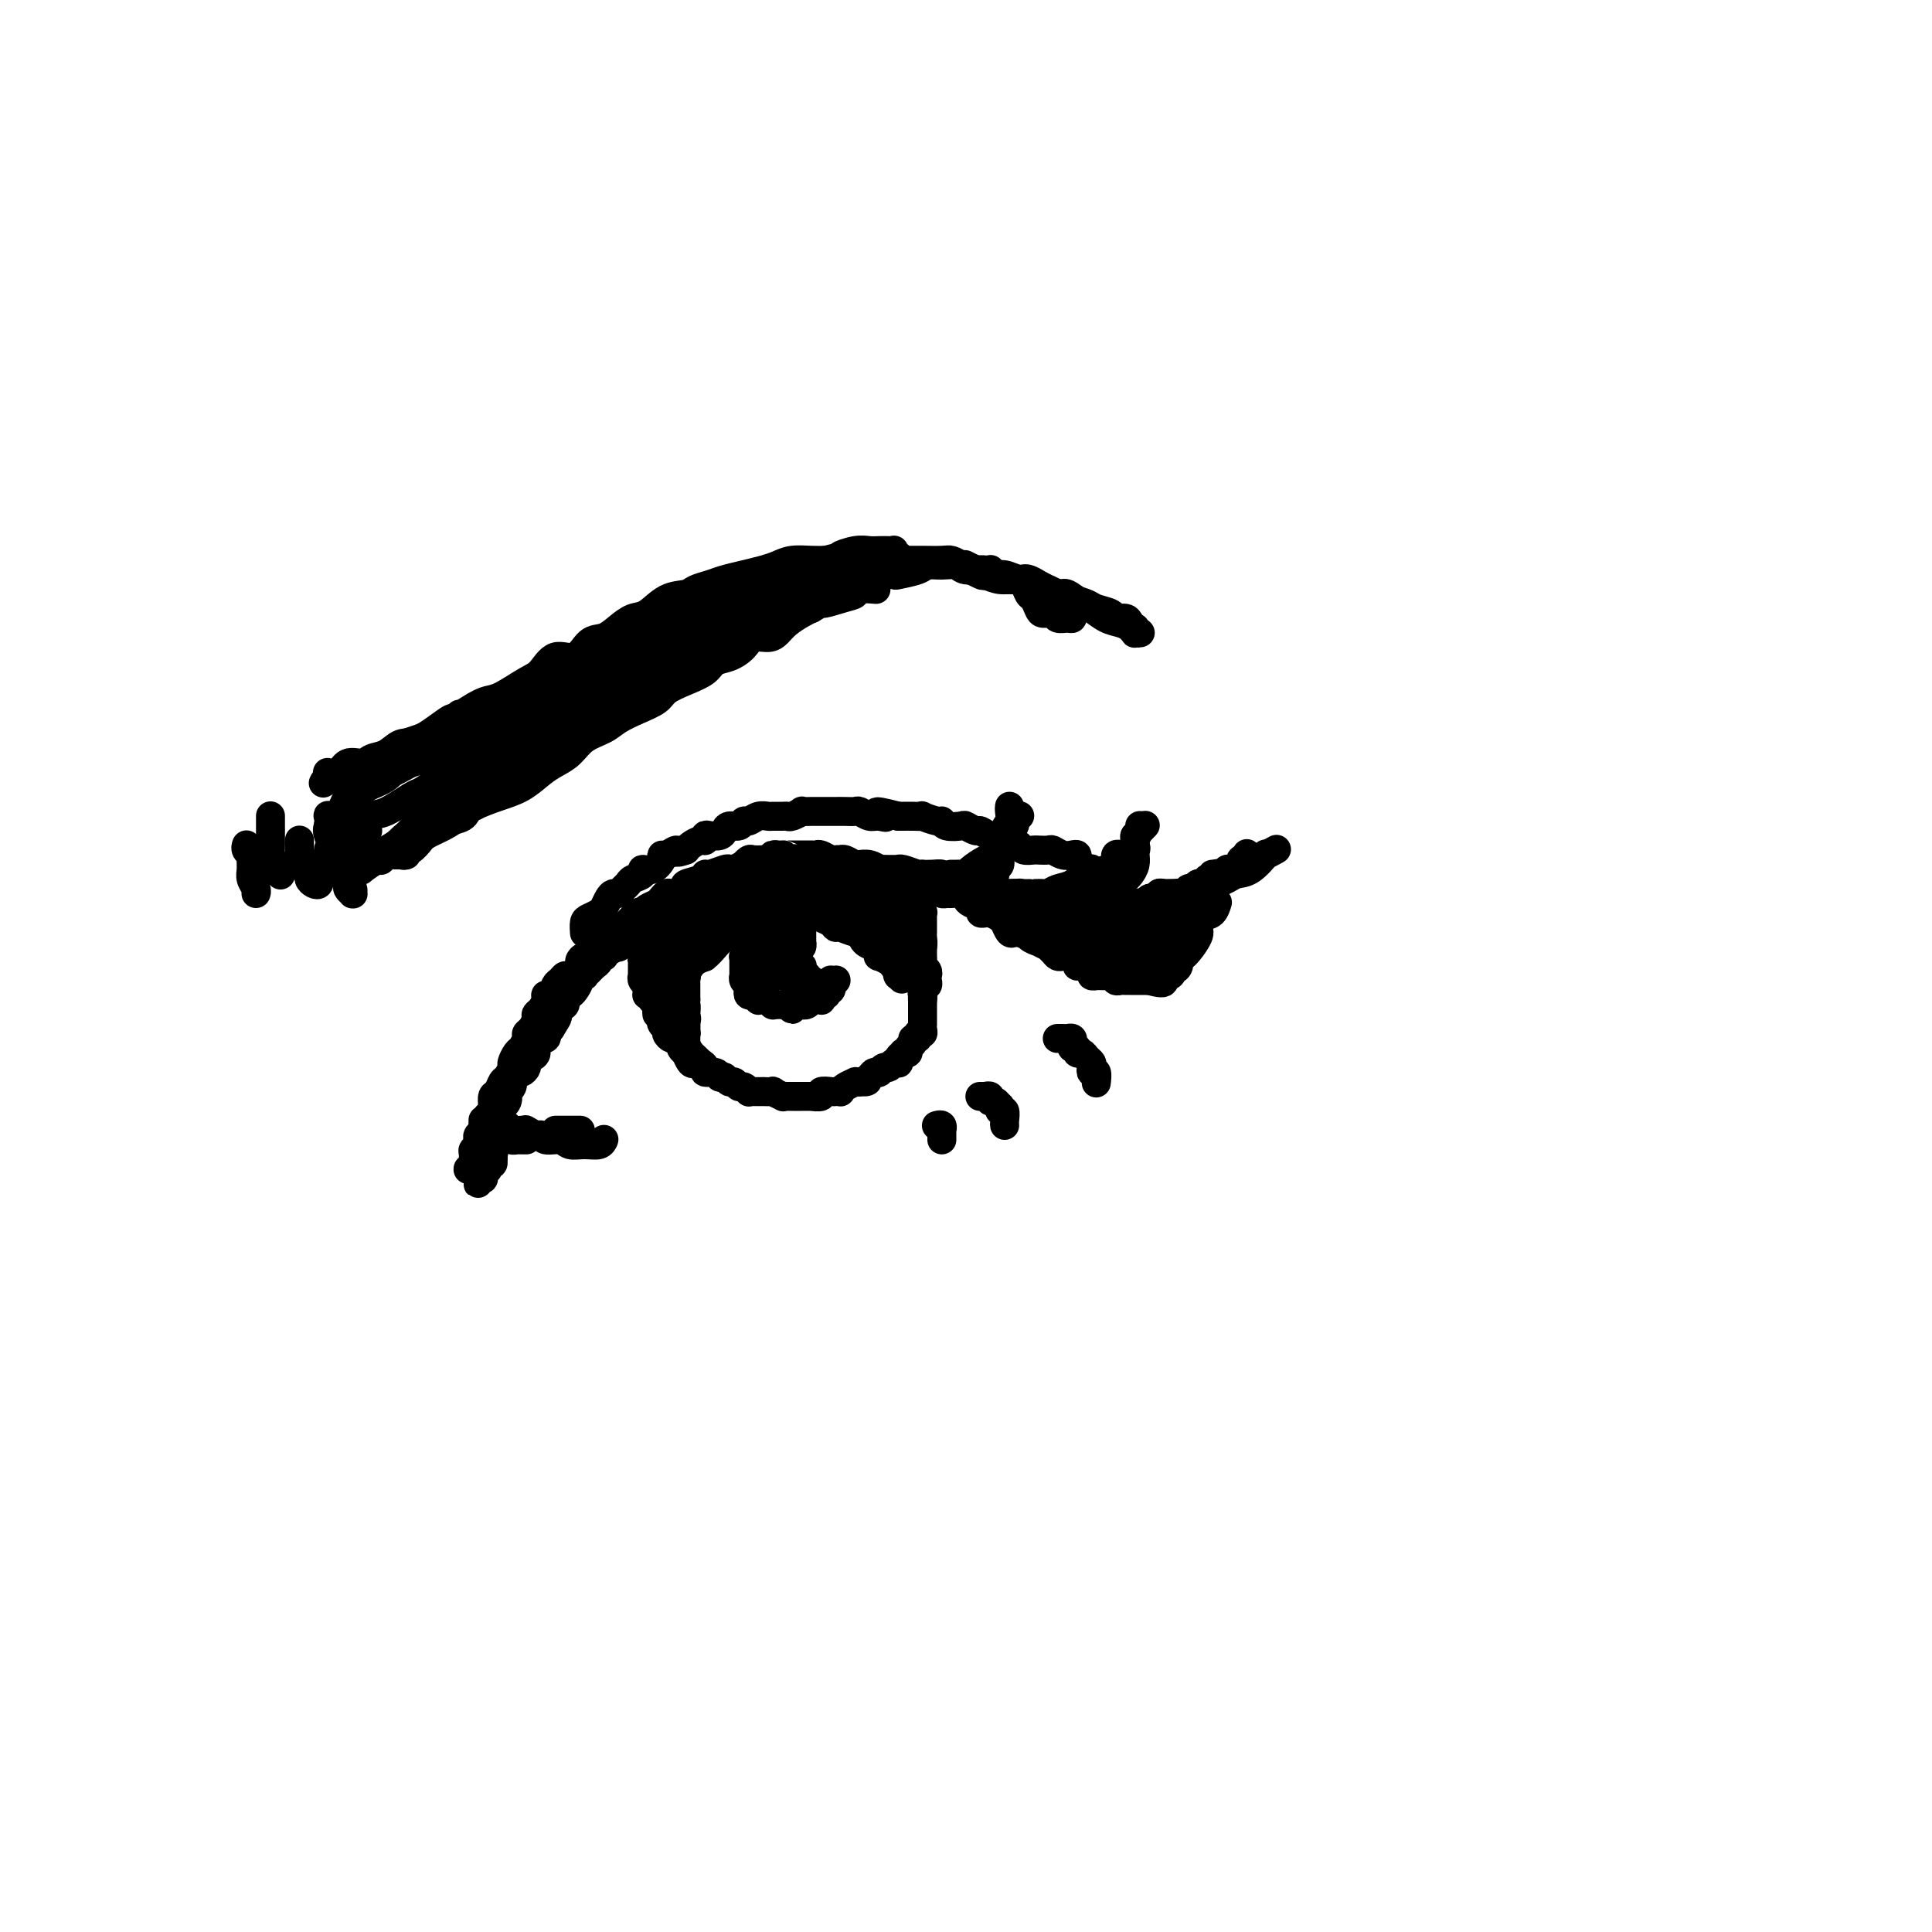 <svg viewBox='0 0 400 400' version='1.1' xmlns='http://www.w3.org/2000/svg' xmlns:xlink='http://www.w3.org/1999/xlink'><g fill='none' stroke='#000000' stroke-width='6' stroke-linecap='round' stroke-linejoin='round'><path d='M102,231c0.000,-0.083 0.000,-0.166 0,0c-0.000,0.166 -0.000,0.580 0,1c0.000,0.420 0.000,0.844 0,1c-0.000,0.156 -0.000,0.043 0,0c0.000,-0.043 0.000,-0.014 0,0c-0.000,0.014 -0.001,0.015 0,0c0.001,-0.015 0.004,-0.047 0,0c-0.004,0.047 -0.016,0.171 0,0c0.016,-0.171 0.061,-0.638 0,-1c-0.061,-0.362 -0.228,-0.618 0,-1c0.228,-0.382 0.849,-0.889 1,-1c0.151,-0.111 -0.170,0.173 0,0c0.170,-0.173 0.829,-0.802 1,-1c0.171,-0.198 -0.147,0.035 0,0c0.147,-0.035 0.757,-0.339 1,-1c0.243,-0.661 0.117,-1.677 0,-2c-0.117,-0.323 -0.224,0.049 0,0c0.224,-0.049 0.781,-0.520 1,-1c0.219,-0.480 0.101,-0.969 0,-1c-0.101,-0.031 -0.185,0.395 0,0c0.185,-0.395 0.641,-1.612 1,-2c0.359,-0.388 0.622,0.052 1,0c0.378,-0.052 0.870,-0.595 1,-1c0.130,-0.405 -0.101,-0.672 0,-1c0.101,-0.328 0.534,-0.718 1,-1c0.466,-0.282 0.965,-0.457 1,-1c0.035,-0.543 -0.393,-1.455 0,-2c0.393,-0.545 1.606,-0.724 2,-1c0.394,-0.276 -0.030,-0.650 0,-1c0.030,-0.350 0.515,-0.675 1,-1'/><path d='M114,213c2.095,-3.267 1.331,-2.433 1,-2c-0.331,0.433 -0.229,0.467 0,0c0.229,-0.467 0.586,-1.433 1,-2c0.414,-0.567 0.886,-0.733 1,-1c0.114,-0.267 -0.128,-0.636 0,-1c0.128,-0.364 0.627,-0.725 1,-1c0.373,-0.275 0.621,-0.465 1,-1c0.379,-0.535 0.889,-1.414 1,-2c0.111,-0.586 -0.178,-0.878 0,-1c0.178,-0.122 0.822,-0.074 1,0c0.178,0.074 -0.111,0.174 0,0c0.111,-0.174 0.622,-0.621 1,-1c0.378,-0.379 0.623,-0.689 1,-1c0.377,-0.311 0.887,-0.622 1,-1c0.113,-0.378 -0.172,-0.824 0,-1c0.172,-0.176 0.802,-0.084 1,0c0.198,0.084 -0.035,0.160 0,0c0.035,-0.160 0.337,-0.554 1,-1c0.663,-0.446 1.687,-0.943 2,-1c0.313,-0.057 -0.084,0.325 0,0c0.084,-0.325 0.648,-1.357 1,-2c0.352,-0.643 0.492,-0.897 1,-1c0.508,-0.103 1.384,-0.056 2,0c0.616,0.056 0.973,0.120 1,0c0.027,-0.120 -0.277,-0.424 0,-1c0.277,-0.576 1.135,-1.425 2,-2c0.865,-0.575 1.737,-0.875 2,-1c0.263,-0.125 -0.084,-0.075 0,0c0.084,0.075 0.600,0.174 1,0c0.400,-0.174 0.686,-0.621 1,-1c0.314,-0.379 0.657,-0.689 1,-1'/><path d='M140,187c3.252,-2.431 1.382,-0.508 1,0c-0.382,0.508 0.725,-0.399 1,-1c0.275,-0.601 -0.282,-0.896 0,-1c0.282,-0.104 1.403,-0.018 2,0c0.597,0.018 0.670,-0.033 1,0c0.330,0.033 0.918,0.150 1,0c0.082,-0.150 -0.343,-0.566 0,-1c0.343,-0.434 1.454,-0.887 2,-1c0.546,-0.113 0.528,0.113 1,0c0.472,-0.113 1.436,-0.565 2,-1c0.564,-0.435 0.728,-0.852 1,-1c0.272,-0.148 0.650,-0.025 1,0c0.350,0.025 0.671,-0.046 1,0c0.329,0.046 0.665,0.208 1,0c0.335,-0.208 0.667,-0.788 1,-1c0.333,-0.212 0.666,-0.057 1,0c0.334,0.057 0.668,0.015 1,0c0.332,-0.015 0.662,-0.003 1,0c0.338,0.003 0.686,-0.003 1,0c0.314,0.003 0.595,0.015 1,0c0.405,-0.015 0.933,-0.057 1,0c0.067,0.057 -0.328,0.211 0,0c0.328,-0.211 1.378,-0.789 2,-1c0.622,-0.211 0.815,-0.057 1,0c0.185,0.057 0.363,0.015 1,0c0.637,-0.015 1.733,-0.004 2,0c0.267,0.004 -0.296,0.001 0,0c0.296,-0.001 1.450,-0.000 2,0c0.550,0.000 0.494,0.000 1,0c0.506,-0.000 1.573,-0.000 2,0c0.427,0.000 0.213,0.000 0,0'/><path d='M173,179c2.596,-0.215 1.084,-0.254 1,0c-0.084,0.254 1.258,0.799 2,1c0.742,0.201 0.885,0.058 1,0c0.115,-0.058 0.202,-0.030 1,0c0.798,0.030 2.307,0.061 3,0c0.693,-0.061 0.571,-0.214 1,0c0.429,0.214 1.410,0.793 2,1c0.590,0.207 0.787,0.040 1,0c0.213,-0.040 0.440,0.046 1,0c0.560,-0.046 1.454,-0.223 2,0c0.546,0.223 0.745,0.847 1,1c0.255,0.153 0.565,-0.165 1,0c0.435,0.165 0.996,0.815 1,1c0.004,0.185 -0.547,-0.094 0,0c0.547,0.094 2.192,0.560 3,1c0.808,0.440 0.780,0.853 1,1c0.220,0.147 0.688,0.028 1,0c0.312,-0.028 0.470,0.034 1,0c0.530,-0.034 1.434,-0.163 2,0c0.566,0.163 0.796,0.618 1,1c0.204,0.382 0.382,0.690 1,1c0.618,0.310 1.675,0.622 2,1c0.325,0.378 -0.081,0.824 0,1c0.081,0.176 0.648,0.084 1,0c0.352,-0.084 0.490,-0.158 1,0c0.510,0.158 1.394,0.550 2,1c0.606,0.450 0.936,0.958 1,1c0.064,0.042 -0.137,-0.380 0,0c0.137,0.380 0.614,1.564 1,2c0.386,0.436 0.682,0.125 1,0c0.318,-0.125 0.659,-0.062 1,0'/><path d='M211,193c4.046,1.813 2.661,0.346 2,0c-0.661,-0.346 -0.598,0.428 0,1c0.598,0.572 1.733,0.941 2,1c0.267,0.059 -0.332,-0.191 0,0c0.332,0.191 1.594,0.822 2,1c0.406,0.178 -0.046,-0.096 0,0c0.046,0.096 0.589,0.561 1,1c0.411,0.439 0.688,0.852 1,1c0.312,0.148 0.657,0.029 1,0c0.343,-0.029 0.682,0.030 1,0c0.318,-0.030 0.615,-0.149 1,0c0.385,0.149 0.859,0.565 1,1c0.141,0.435 -0.049,0.887 0,1c0.049,0.113 0.338,-0.113 1,0c0.662,0.113 1.697,0.566 2,1c0.303,0.434 -0.126,0.848 0,1c0.126,0.152 0.807,0.041 1,0c0.193,-0.041 -0.102,-0.011 0,0c0.102,0.011 0.602,0.002 1,0c0.398,-0.002 0.694,0.003 1,0c0.306,-0.003 0.621,-0.015 1,0c0.379,0.015 0.823,0.057 1,0c0.177,-0.057 0.089,-0.211 0,0c-0.089,0.211 -0.178,0.789 0,1c0.178,0.211 0.621,0.057 1,0c0.379,-0.057 0.692,-0.015 1,0c0.308,0.015 0.610,0.004 1,0c0.390,-0.004 0.867,-0.001 1,0c0.133,0.001 -0.080,0.000 0,0c0.080,-0.000 0.451,-0.000 1,0c0.549,0.000 1.274,0.000 2,0'/><path d='M238,203c4.630,1.321 2.705,-0.378 2,-1c-0.705,-0.622 -0.190,-0.167 0,0c0.190,0.167 0.054,0.048 0,0c-0.054,-0.048 -0.027,-0.024 0,0'/><path d='M230,193c0.029,0.001 0.059,0.001 0,0c-0.059,-0.001 -0.205,-0.004 0,0c0.205,0.004 0.762,0.015 1,0c0.238,-0.015 0.159,-0.057 0,0c-0.159,0.057 -0.396,0.211 0,0c0.396,-0.211 1.427,-0.789 2,-1c0.573,-0.211 0.689,-0.057 1,0c0.311,0.057 0.818,0.016 1,0c0.182,-0.016 0.038,-0.008 0,0c-0.038,0.008 0.031,0.017 0,0c-0.031,-0.017 -0.163,-0.061 0,0c0.163,0.061 0.622,0.228 1,0c0.378,-0.228 0.676,-0.849 1,-1c0.324,-0.151 0.675,0.170 1,0c0.325,-0.170 0.626,-0.830 1,-1c0.374,-0.170 0.821,0.151 1,0c0.179,-0.151 0.089,-0.773 0,-1c-0.089,-0.227 -0.178,-0.060 0,0c0.178,0.060 0.622,0.012 1,0c0.378,-0.012 0.690,0.012 1,0c0.310,-0.012 0.618,-0.058 1,0c0.382,0.058 0.839,0.222 1,0c0.161,-0.222 0.028,-0.830 0,-1c-0.028,-0.170 0.049,0.099 0,0c-0.049,-0.099 -0.224,-0.566 0,-1c0.224,-0.434 0.848,-0.834 1,-1c0.152,-0.166 -0.169,-0.097 0,0c0.169,0.097 0.829,0.222 1,0c0.171,-0.222 -0.146,-0.790 0,-1c0.146,-0.210 0.756,-0.060 1,0c0.244,0.060 0.122,0.030 0,0'/><path d='M247,185c2.630,-1.238 0.705,-0.332 0,0c-0.705,0.332 -0.190,0.089 0,0c0.190,-0.089 0.054,-0.026 0,0c-0.054,0.026 -0.027,0.013 0,0'/><path d='M246,186c-0.453,-0.120 -0.905,-0.239 -1,0c-0.095,0.239 0.169,0.837 0,1c-0.169,0.163 -0.770,-0.107 -1,0c-0.230,0.107 -0.090,0.592 0,1c0.090,0.408 0.129,0.738 0,1c-0.129,0.262 -0.426,0.455 -1,1c-0.574,0.545 -1.425,1.441 -2,2c-0.575,0.559 -0.875,0.781 -1,1c-0.125,0.219 -0.074,0.437 0,1c0.074,0.563 0.170,1.473 0,2c-0.170,0.527 -0.606,0.671 -1,1c-0.394,0.329 -0.747,0.844 -1,1c-0.253,0.156 -0.408,-0.045 -1,0c-0.592,0.045 -1.623,0.338 -2,1c-0.377,0.662 -0.101,1.694 0,2c0.101,0.306 0.027,-0.114 0,0c-0.027,0.114 -0.007,0.763 0,1c0.007,0.237 0.002,0.064 0,0c-0.002,-0.064 -0.001,-0.017 0,0c0.001,0.017 0.000,0.005 0,0c-0.000,-0.005 -0.000,-0.002 0,0'/><path d='M215,194c-0.017,-0.001 -0.034,-0.001 0,0c0.034,0.001 0.119,0.004 0,0c-0.119,-0.004 -0.441,-0.015 0,0c0.441,0.015 1.646,0.056 2,0c0.354,-0.056 -0.143,-0.207 0,0c0.143,0.207 0.925,0.773 2,1c1.075,0.227 2.442,0.114 3,0c0.558,-0.114 0.308,-0.230 1,0c0.692,0.230 2.326,0.805 3,1c0.674,0.195 0.389,0.010 1,0c0.611,-0.010 2.118,0.155 3,0c0.882,-0.155 1.137,-0.630 2,-1c0.863,-0.370 2.333,-0.635 3,-1c0.667,-0.365 0.532,-0.830 1,-1c0.468,-0.170 1.538,-0.046 2,0c0.462,0.046 0.317,0.012 0,0c-0.317,-0.012 -0.805,-0.004 -1,0c-0.195,0.004 -0.098,0.002 0,0'/><path d='M225,198c-0.120,-0.115 -0.241,-0.231 0,0c0.241,0.231 0.842,0.808 1,1c0.158,0.192 -0.127,-0.001 0,0c0.127,0.001 0.667,0.197 1,0c0.333,-0.197 0.460,-0.788 1,-1c0.540,-0.212 1.494,-0.046 2,0c0.506,0.046 0.563,-0.029 1,0c0.437,0.029 1.254,0.163 2,0c0.746,-0.163 1.422,-0.622 2,-1c0.578,-0.378 1.057,-0.675 2,-1c0.943,-0.325 2.349,-0.679 3,-1c0.651,-0.321 0.546,-0.610 1,-1c0.454,-0.390 1.465,-0.883 2,-1c0.535,-0.117 0.592,0.140 1,0c0.408,-0.140 1.167,-0.678 2,-1c0.833,-0.322 1.739,-0.426 2,-1c0.261,-0.574 -0.122,-1.616 0,-2c0.122,-0.384 0.749,-0.110 1,0c0.251,0.110 0.125,0.055 0,0'/><path d='M252,187c-0.017,0.056 -0.033,0.113 0,0c0.033,-0.113 0.117,-0.395 0,0c-0.117,0.395 -0.434,1.466 -1,2c-0.566,0.534 -1.381,0.530 -2,1c-0.619,0.470 -1.041,1.415 -1,2c0.041,0.585 0.543,0.811 0,2c-0.543,1.189 -2.133,3.343 -3,4c-0.867,0.657 -1.010,-0.181 -1,0c0.010,0.181 0.174,1.383 0,2c-0.174,0.617 -0.686,0.650 -1,1c-0.314,0.350 -0.431,1.017 -1,1c-0.569,-0.017 -1.591,-0.719 -2,-1c-0.409,-0.281 -0.204,-0.140 0,0'/><path d='M227,181c0.120,0.112 0.240,0.223 0,0c-0.240,-0.223 -0.839,-0.781 -1,-1c-0.161,-0.219 0.115,-0.101 0,0c-0.115,0.101 -0.622,0.184 -1,0c-0.378,-0.184 -0.629,-0.637 -1,-1c-0.371,-0.363 -0.863,-0.637 -1,-1c-0.137,-0.363 0.081,-0.815 0,-1c-0.081,-0.185 -0.459,-0.102 -1,0c-0.541,0.102 -1.243,0.223 -2,0c-0.757,-0.223 -1.569,-0.791 -2,-1c-0.431,-0.209 -0.482,-0.059 -1,0c-0.518,0.059 -1.505,0.026 -2,0c-0.495,-0.026 -0.500,-0.044 -1,0c-0.500,0.044 -1.495,0.151 -2,0c-0.505,-0.151 -0.519,-0.561 -1,-1c-0.481,-0.439 -1.428,-0.906 -2,-1c-0.572,-0.094 -0.768,0.186 -1,0c-0.232,-0.186 -0.500,-0.838 -1,-1c-0.500,-0.162 -1.231,0.167 -2,0c-0.769,-0.167 -1.575,-0.828 -2,-1c-0.425,-0.172 -0.467,0.146 -1,0c-0.533,-0.146 -1.555,-0.756 -2,-1c-0.445,-0.244 -0.313,-0.122 -1,0c-0.687,0.122 -2.193,0.243 -3,0c-0.807,-0.243 -0.916,-0.850 -1,-1c-0.084,-0.150 -0.145,0.156 -1,0c-0.855,-0.156 -2.505,-0.774 -3,-1c-0.495,-0.226 0.166,-0.061 0,0c-0.166,0.061 -1.160,0.016 -2,0c-0.840,-0.016 -1.526,-0.005 -2,0c-0.474,0.005 -0.737,0.002 -1,0'/><path d='M186,169c-6.986,-1.852 -3.951,-0.482 -3,0c0.951,0.482 -0.182,0.077 -1,0c-0.818,-0.077 -1.321,0.176 -2,0c-0.679,-0.176 -1.534,-0.779 -2,-1c-0.466,-0.221 -0.544,-0.059 -1,0c-0.456,0.059 -1.290,0.016 -2,0c-0.710,-0.016 -1.294,-0.004 -2,0c-0.706,0.004 -1.532,0.000 -2,0c-0.468,-0.000 -0.577,0.004 -1,0c-0.423,-0.004 -1.160,-0.015 -2,0c-0.840,0.015 -1.782,0.057 -2,0c-0.218,-0.057 0.288,-0.211 0,0c-0.288,0.211 -1.372,0.789 -2,1c-0.628,0.211 -0.801,0.055 -1,0c-0.199,-0.055 -0.424,-0.011 -1,0c-0.576,0.011 -1.502,-0.012 -2,0c-0.498,0.012 -0.566,0.060 -1,0c-0.434,-0.060 -1.233,-0.227 -2,0c-0.767,0.227 -1.501,0.848 -2,1c-0.499,0.152 -0.763,-0.166 -1,0c-0.237,0.166 -0.448,0.815 -1,1c-0.552,0.185 -1.444,-0.095 -2,0c-0.556,0.095 -0.775,0.565 -1,1c-0.225,0.435 -0.455,0.834 -1,1c-0.545,0.166 -1.407,0.100 -2,0c-0.593,-0.100 -0.919,-0.233 -1,0c-0.081,0.233 0.083,0.833 0,1c-0.083,0.167 -0.414,-0.100 -1,0c-0.586,0.100 -1.427,0.565 -2,1c-0.573,0.435 -0.878,0.838 -1,1c-0.122,0.162 -0.061,0.081 0,0'/><path d='M142,176c-2.670,1.020 -1.845,0.071 -2,0c-0.155,-0.071 -1.289,0.737 -2,1c-0.711,0.263 -0.998,-0.017 -1,0c-0.002,0.017 0.280,0.333 0,1c-0.280,0.667 -1.122,1.684 -2,2c-0.878,0.316 -1.793,-0.070 -2,0c-0.207,0.070 0.296,0.597 0,1c-0.296,0.403 -1.389,0.682 -2,1c-0.611,0.318 -0.741,0.676 -1,1c-0.259,0.324 -0.647,0.615 -1,1c-0.353,0.385 -0.671,0.862 -1,1c-0.329,0.138 -0.669,-0.065 -1,0c-0.331,0.065 -0.653,0.397 -1,1c-0.347,0.603 -0.720,1.475 -1,2c-0.280,0.525 -0.467,0.701 -1,1c-0.533,0.299 -1.411,0.719 -2,1c-0.589,0.281 -0.889,0.422 -1,1c-0.111,0.578 -0.032,1.594 0,2c0.032,0.406 0.016,0.203 0,0'/><path d='M134,206c-0.001,-0.000 -0.001,-0.000 0,0c0.001,0.000 0.004,0.000 0,0c-0.004,-0.000 -0.015,-0.001 0,0c0.015,0.001 0.055,0.004 0,0c-0.055,-0.004 -0.207,-0.015 0,0c0.207,0.015 0.772,0.056 1,0c0.228,-0.056 0.117,-0.208 0,0c-0.117,0.208 -0.242,0.777 0,1c0.242,0.223 0.849,0.101 1,0c0.151,-0.101 -0.156,-0.181 0,0c0.156,0.181 0.774,0.622 1,1c0.226,0.378 0.059,0.693 0,1c-0.059,0.307 -0.012,0.607 0,1c0.012,0.393 -0.012,0.878 0,1c0.012,0.122 0.059,-0.121 0,0c-0.059,0.121 -0.223,0.606 0,1c0.223,0.394 0.834,0.697 1,1c0.166,0.303 -0.114,0.606 0,1c0.114,0.394 0.623,0.881 1,1c0.377,0.119 0.622,-0.128 1,0c0.378,0.128 0.889,0.630 1,1c0.111,0.370 -0.177,0.607 0,1c0.177,0.393 0.821,0.942 1,1c0.179,0.058 -0.105,-0.374 0,0c0.105,0.374 0.601,1.554 1,2c0.399,0.446 0.702,0.157 1,0c0.298,-0.157 0.591,-0.183 1,0c0.409,0.183 0.934,0.575 1,1c0.066,0.425 -0.328,0.884 0,1c0.328,0.116 1.380,-0.110 2,0c0.620,0.110 0.810,0.555 1,1'/><path d='M149,223c1.107,0.399 0.874,-0.104 1,0c0.126,0.104 0.612,0.816 1,1c0.388,0.184 0.678,-0.161 1,0c0.322,0.161 0.676,0.828 1,1c0.324,0.172 0.617,-0.150 1,0c0.383,0.150 0.857,0.772 1,1c0.143,0.228 -0.045,0.061 0,0c0.045,-0.061 0.321,-0.017 1,0c0.679,0.017 1.759,0.008 2,0c0.241,-0.008 -0.357,-0.016 0,0c0.357,0.016 1.668,0.057 2,0c0.332,-0.057 -0.314,-0.211 0,0c0.314,0.211 1.590,0.789 2,1c0.410,0.211 -0.046,0.057 0,0c0.046,-0.057 0.595,-0.015 1,0c0.405,0.015 0.667,0.004 1,0c0.333,-0.004 0.738,-0.000 1,0c0.262,0.000 0.380,-0.004 1,0c0.620,0.004 1.742,0.015 2,0c0.258,-0.015 -0.349,-0.057 0,0c0.349,0.057 1.652,0.211 2,0c0.348,-0.211 -0.261,-0.788 0,-1c0.261,-0.212 1.392,-0.060 2,0c0.608,0.060 0.692,0.026 1,0c0.308,-0.026 0.838,-0.046 1,0c0.162,0.046 -0.045,0.156 0,0c0.045,-0.156 0.342,-0.578 1,-1c0.658,-0.422 1.677,-0.844 2,-1c0.323,-0.156 -0.051,-0.044 0,0c0.051,0.044 0.525,0.022 1,0'/><path d='M178,224c2.653,-0.420 1.285,0.031 1,0c-0.285,-0.031 0.511,-0.543 1,-1c0.489,-0.457 0.670,-0.859 1,-1c0.330,-0.141 0.809,-0.023 1,0c0.191,0.023 0.092,-0.050 0,0c-0.092,0.050 -0.179,0.223 0,0c0.179,-0.223 0.623,-0.844 1,-1c0.377,-0.156 0.689,0.152 1,0c0.311,-0.152 0.623,-0.762 1,-1c0.377,-0.238 0.818,-0.102 1,0c0.182,0.102 0.105,0.172 0,0c-0.105,-0.172 -0.240,-0.585 0,-1c0.240,-0.415 0.853,-0.832 1,-1c0.147,-0.168 -0.172,-0.088 0,0c0.172,0.088 0.835,0.182 1,0c0.165,-0.182 -0.167,-0.641 0,-1c0.167,-0.359 0.833,-0.617 1,-1c0.167,-0.383 -0.166,-0.890 0,-1c0.166,-0.110 0.829,0.177 1,0c0.171,-0.177 -0.150,-0.817 0,-1c0.150,-0.183 0.772,0.092 1,0c0.228,-0.092 0.061,-0.551 0,-1c-0.061,-0.449 -0.016,-0.890 0,-1c0.016,-0.110 0.004,0.110 0,0c-0.004,-0.110 -0.001,-0.551 0,-1c0.001,-0.449 0.000,-0.908 0,-1c-0.000,-0.092 -0.000,0.183 0,0c0.000,-0.183 0.000,-0.822 0,-1c-0.000,-0.178 -0.000,0.106 0,0c0.000,-0.106 0.000,-0.602 0,-1c-0.000,-0.398 -0.000,-0.699 0,-1'/><path d='M191,207c0.156,-1.173 0.046,-0.107 0,0c-0.046,0.107 -0.026,-0.745 0,-1c0.026,-0.255 0.060,0.086 0,0c-0.060,-0.086 -0.212,-0.598 0,-1c0.212,-0.402 0.789,-0.696 1,-1c0.211,-0.304 0.058,-0.620 0,-1c-0.058,-0.380 -0.019,-0.823 0,-1c0.019,-0.177 0.019,-0.089 0,0c-0.019,0.089 -0.058,0.178 0,0c0.058,-0.178 0.212,-0.622 0,-1c-0.212,-0.378 -0.789,-0.689 -1,-1c-0.211,-0.311 -0.057,-0.622 0,-1c0.057,-0.378 0.015,-0.823 0,-1c-0.015,-0.177 -0.004,-0.086 0,0c0.004,0.086 0.001,0.167 0,0c-0.001,-0.167 -0.000,-0.584 0,-1c0.000,-0.416 0.000,-0.833 0,-1c-0.000,-0.167 -0.000,-0.083 0,0'/><path d='M158,193c-0.002,-0.000 -0.004,-0.000 0,0c0.004,0.000 0.015,0.000 0,0c-0.015,-0.000 -0.056,-0.001 0,0c0.056,0.001 0.207,0.004 0,0c-0.207,-0.004 -0.774,-0.015 -1,0c-0.226,0.015 -0.112,0.056 0,0c0.112,-0.056 0.222,-0.208 0,0c-0.222,0.208 -0.777,0.778 -1,1c-0.223,0.222 -0.112,0.097 0,0c0.112,-0.097 0.227,-0.167 0,0c-0.227,0.167 -0.797,0.570 -1,1c-0.203,0.430 -0.040,0.886 0,1c0.040,0.114 -0.042,-0.113 0,0c0.042,0.113 0.207,0.565 0,1c-0.207,0.435 -0.788,0.851 -1,1c-0.212,0.149 -0.057,0.029 0,0c0.057,-0.029 0.015,0.034 0,0c-0.015,-0.034 -0.004,-0.163 0,0c0.004,0.163 0.001,0.618 0,1c-0.001,0.382 -0.000,0.690 0,1c0.000,0.310 -0.001,0.622 0,1c0.001,0.378 0.004,0.822 0,1c-0.004,0.178 -0.015,0.089 0,0c0.015,-0.089 0.055,-0.178 0,0c-0.055,0.178 -0.207,0.622 0,1c0.207,0.378 0.773,0.690 1,1c0.227,0.310 0.116,0.619 0,1c-0.116,0.381 -0.237,0.834 0,1c0.237,0.166 0.833,0.045 1,0c0.167,-0.045 -0.095,-0.013 0,0c0.095,0.013 0.548,0.006 1,0'/><path d='M157,206c0.400,1.465 -0.099,1.128 0,1c0.099,-0.128 0.796,-0.049 1,0c0.204,0.049 -0.086,0.066 0,0c0.086,-0.066 0.549,-0.214 1,0c0.451,0.214 0.891,0.790 1,1c0.109,0.210 -0.112,0.055 0,0c0.112,-0.055 0.556,-0.010 1,0c0.444,0.010 0.888,-0.015 1,0c0.112,0.015 -0.110,0.071 0,0c0.110,-0.071 0.550,-0.268 1,0c0.450,0.268 0.909,1.000 1,1c0.091,-0.000 -0.187,-0.732 0,-1c0.187,-0.268 0.837,-0.071 1,0c0.163,0.071 -0.163,0.015 0,0c0.163,-0.015 0.814,0.010 1,0c0.186,-0.010 -0.095,-0.055 0,0c0.095,0.055 0.565,0.211 1,0c0.435,-0.211 0.833,-0.788 1,-1c0.167,-0.212 0.101,-0.057 0,0c-0.101,0.057 -0.237,0.016 0,0c0.237,-0.016 0.848,-0.008 1,0c0.152,0.008 -0.157,0.016 0,0c0.157,-0.016 0.778,-0.057 1,0c0.222,0.057 0.045,0.211 0,0c-0.045,-0.211 0.040,-0.788 0,-1c-0.040,-0.212 -0.207,-0.060 0,0c0.207,0.060 0.787,0.026 1,0c0.213,-0.026 0.057,-0.046 0,0c-0.057,0.046 -0.016,0.156 0,0c0.016,-0.156 0.008,-0.578 0,-1'/><path d='M171,205c0.713,-0.480 -0.006,-0.180 0,0c0.006,0.180 0.737,0.241 1,0c0.263,-0.241 0.056,-0.782 0,-1c-0.056,-0.218 0.037,-0.111 0,0c-0.037,0.111 -0.206,0.226 0,0c0.206,-0.226 0.787,-0.793 1,-1c0.213,-0.207 0.058,-0.056 0,0c-0.058,0.056 -0.019,0.015 0,0c0.019,-0.015 0.019,-0.004 0,0c-0.019,0.004 -0.058,0.001 0,0c0.058,-0.001 0.212,-0.000 0,0c-0.212,0.000 -0.789,0.000 -1,0c-0.211,-0.000 -0.057,-0.000 0,0c0.057,0.000 0.015,0.000 0,0c-0.015,-0.000 -0.004,-0.001 0,0c0.004,0.001 0.001,0.004 0,0c-0.001,-0.004 0.001,-0.015 0,0c-0.001,0.015 -0.004,0.057 0,0c0.004,-0.057 0.015,-0.211 0,0c-0.015,0.211 -0.057,0.789 0,1c0.057,0.211 0.211,0.057 0,0c-0.211,-0.057 -0.789,-0.015 -1,0c-0.211,0.015 -0.057,0.004 0,0c0.057,-0.004 0.016,-0.001 0,0c-0.016,0.001 -0.008,0.000 0,0c0.008,-0.000 0.016,-0.000 0,0c-0.016,0.000 -0.057,0.000 0,0c0.057,-0.000 0.211,-0.000 0,0c-0.211,0.000 -0.788,0.000 -1,0c-0.212,-0.000 -0.061,-0.000 0,0c0.061,0.000 0.030,0.000 0,0'/><path d='M170,204c-0.465,0.155 -0.128,0.041 0,0c0.128,-0.041 0.048,-0.011 0,0c-0.048,0.011 -0.064,0.003 0,0c0.064,-0.003 0.210,0.000 0,0c-0.210,-0.000 -0.774,-0.004 -1,0c-0.226,0.004 -0.113,0.015 0,0c0.113,-0.015 0.228,-0.056 0,0c-0.228,0.056 -0.797,0.207 -1,0c-0.203,-0.207 -0.041,-0.774 0,-1c0.041,-0.226 -0.041,-0.113 0,0c0.041,0.113 0.203,0.226 0,0c-0.203,-0.226 -0.772,-0.793 -1,-1c-0.228,-0.207 -0.114,-0.056 0,0c0.114,0.056 0.227,0.016 0,0c-0.227,-0.016 -0.793,-0.007 -1,0c-0.207,0.007 -0.056,0.012 0,0c0.056,-0.012 0.016,-0.041 0,0c-0.016,0.041 -0.008,0.152 0,0c0.008,-0.152 0.016,-0.566 0,-1c-0.016,-0.434 -0.057,-0.887 0,-1c0.057,-0.113 0.211,0.113 0,0c-0.211,-0.113 -0.789,-0.567 -1,-1c-0.211,-0.433 -0.057,-0.847 0,-1c0.057,-0.153 0.015,-0.045 0,0c-0.015,0.045 -0.004,0.027 0,0c0.004,-0.027 0.001,-0.062 0,0c-0.001,0.062 -0.000,0.223 0,0c0.000,-0.223 0.000,-0.829 0,-1c-0.000,-0.171 -0.000,0.094 0,0c0.000,-0.094 0.000,-0.547 0,-1'/><path d='M165,196c-0.834,-1.254 -0.420,-0.387 0,0c0.420,0.387 0.845,0.296 1,0c0.155,-0.296 0.042,-0.798 0,-1c-0.042,-0.202 -0.011,-0.106 0,0c0.011,0.106 0.003,0.221 0,0c-0.003,-0.221 -0.001,-0.777 0,-1c0.001,-0.223 0.000,-0.112 0,0c-0.000,0.112 -0.000,0.226 0,0c0.000,-0.226 0.000,-0.793 0,-1c-0.000,-0.207 -0.000,-0.055 0,0c0.000,0.055 0.000,0.015 0,0c-0.000,-0.015 0.000,-0.003 0,0c-0.000,0.003 -0.000,-0.003 0,0c0.000,0.003 0.000,0.015 0,0c-0.000,-0.015 -0.000,-0.057 0,0c0.000,0.057 0.000,0.212 0,0c-0.000,-0.212 -0.000,-0.793 0,-1c0.000,-0.207 0.001,-0.041 0,0c-0.001,0.041 -0.004,-0.041 0,0c0.004,0.041 0.015,0.207 0,0c-0.015,-0.207 -0.057,-0.788 0,-1c0.057,-0.212 0.212,-0.057 0,0c-0.212,0.057 -0.793,0.015 -1,0c-0.207,-0.015 -0.041,-0.004 0,0c0.041,0.004 -0.041,0.001 0,0c0.041,-0.001 0.207,-0.000 0,0c-0.207,0.000 -0.788,0.000 -1,0c-0.212,-0.000 -0.057,-0.000 0,0c0.057,0.000 0.016,0.000 0,0c-0.016,-0.000 -0.008,-0.000 0,0'/><path d='M164,191c-0.395,-0.756 -0.882,-0.146 -1,0c-0.118,0.146 0.133,-0.171 0,0c-0.133,0.171 -0.649,0.830 -1,1c-0.351,0.170 -0.537,-0.150 -1,0c-0.463,0.150 -1.201,0.771 -2,1c-0.799,0.229 -1.657,0.065 -2,0c-0.343,-0.065 -0.172,-0.033 0,0'/><path d='M135,193c-0.000,-0.006 -0.000,-0.012 0,0c0.000,0.012 0.001,0.041 0,0c-0.001,-0.041 -0.004,-0.150 0,0c0.004,0.150 0.015,0.561 0,1c-0.015,0.439 -0.057,0.905 0,1c0.057,0.095 0.211,-0.181 0,0c-0.211,0.181 -0.788,0.819 -1,1c-0.212,0.181 -0.061,-0.096 0,0c0.061,0.096 0.030,0.566 0,1c-0.030,0.434 -0.061,0.834 0,1c0.061,0.166 0.212,0.100 0,0c-0.212,-0.100 -0.789,-0.234 -1,0c-0.211,0.234 -0.057,0.837 0,1c0.057,0.163 0.015,-0.114 0,0c-0.015,0.114 -0.004,0.618 0,1c0.004,0.382 -0.000,0.641 0,1c0.000,0.359 0.004,0.817 0,1c-0.004,0.183 -0.016,0.090 0,0c0.016,-0.090 0.061,-0.179 0,0c-0.061,0.179 -0.228,0.625 0,1c0.228,0.375 0.849,0.678 1,1c0.151,0.322 -0.170,0.663 0,1c0.170,0.337 0.830,0.668 1,1c0.170,0.332 -0.151,0.663 0,1c0.151,0.337 0.772,0.678 1,1c0.228,0.322 0.061,0.625 0,1c-0.061,0.375 -0.018,0.821 0,1c0.018,0.179 0.009,0.089 0,0'/><path d='M187,185c0.030,-0.001 0.059,-0.001 0,0c-0.059,0.001 -0.208,0.004 0,0c0.208,-0.004 0.773,-0.016 1,0c0.227,0.016 0.117,0.060 0,0c-0.117,-0.060 -0.241,-0.224 0,0c0.241,0.224 0.848,0.834 1,1c0.152,0.166 -0.152,-0.113 0,0c0.152,0.113 0.759,0.618 1,1c0.241,0.382 0.117,0.641 0,1c-0.117,0.359 -0.228,0.817 0,1c0.228,0.183 0.793,0.090 1,0c0.207,-0.090 0.055,-0.178 0,0c-0.055,0.178 -0.015,0.622 0,1c0.015,0.378 0.004,0.692 0,1c-0.004,0.308 0.000,0.611 0,1c-0.000,0.389 -0.004,0.864 0,1c0.004,0.136 0.015,-0.069 0,0c-0.015,0.069 -0.056,0.410 0,1c0.056,0.590 0.207,1.428 0,2c-0.207,0.572 -0.774,0.878 -1,1c-0.226,0.122 -0.113,0.061 0,0'/><path d='M101,232c-0.008,0.122 -0.016,0.243 0,0c0.016,-0.243 0.057,-0.852 0,-1c-0.057,-0.148 -0.212,0.163 0,0c0.212,-0.163 0.792,-0.802 1,-1c0.208,-0.198 0.045,0.045 0,0c-0.045,-0.045 0.029,-0.378 0,-1c-0.029,-0.622 -0.162,-1.533 0,-2c0.162,-0.467 0.617,-0.491 1,-1c0.383,-0.509 0.694,-1.502 1,-2c0.306,-0.498 0.606,-0.499 1,-1c0.394,-0.501 0.880,-1.500 1,-2c0.120,-0.500 -0.126,-0.501 0,-1c0.126,-0.499 0.625,-1.495 1,-2c0.375,-0.505 0.626,-0.520 1,-1c0.374,-0.480 0.870,-1.424 1,-2c0.130,-0.576 -0.106,-0.783 0,-1c0.106,-0.217 0.554,-0.443 1,-1c0.446,-0.557 0.889,-1.446 1,-2c0.111,-0.554 -0.111,-0.774 0,-1c0.111,-0.226 0.555,-0.460 1,-1c0.445,-0.540 0.893,-1.387 1,-2c0.107,-0.613 -0.126,-0.992 0,-1c0.126,-0.008 0.610,0.353 1,0c0.390,-0.353 0.687,-1.422 1,-2c0.313,-0.578 0.644,-0.665 1,-1c0.356,-0.335 0.739,-0.916 1,-1c0.261,-0.084 0.402,0.331 1,0c0.598,-0.331 1.655,-1.408 2,-2c0.345,-0.592 -0.023,-0.698 0,-1c0.023,-0.302 0.435,-0.801 1,-1c0.565,-0.199 1.282,-0.100 2,0'/><path d='M123,198c1.705,-1.565 0.967,-0.979 1,-1c0.033,-0.021 0.835,-0.650 1,-1c0.165,-0.350 -0.308,-0.421 0,-1c0.308,-0.579 1.395,-1.665 2,-2c0.605,-0.335 0.726,0.082 1,0c0.274,-0.082 0.700,-0.662 1,-1c0.300,-0.338 0.475,-0.433 1,-1c0.525,-0.567 1.401,-1.605 2,-2c0.599,-0.395 0.920,-0.147 1,0c0.080,0.147 -0.080,0.193 0,0c0.080,-0.193 0.402,-0.626 1,-1c0.598,-0.374 1.473,-0.688 2,-1c0.527,-0.312 0.706,-0.623 1,-1c0.294,-0.377 0.703,-0.822 1,-1c0.297,-0.178 0.482,-0.089 1,0c0.518,0.089 1.368,0.177 2,0c0.632,-0.177 1.046,-0.621 1,-1c-0.046,-0.379 -0.552,-0.694 0,-1c0.552,-0.306 2.162,-0.604 3,-1c0.838,-0.396 0.906,-0.890 1,-1c0.094,-0.110 0.215,0.163 1,0c0.785,-0.163 2.234,-0.761 3,-1c0.766,-0.239 0.850,-0.121 1,0c0.150,0.121 0.368,0.243 1,0c0.632,-0.243 1.680,-0.850 2,-1c0.320,-0.150 -0.087,0.156 0,0c0.087,-0.156 0.667,-0.774 1,-1c0.333,-0.226 0.419,-0.061 1,0c0.581,0.061 1.656,0.016 2,0c0.344,-0.016 -0.045,-0.005 0,0c0.045,0.005 0.522,0.002 1,0'/><path d='M159,178c3.350,-1.309 1.226,-1.083 1,-1c-0.226,0.083 1.445,0.022 2,0c0.555,-0.022 -0.007,-0.006 0,0c0.007,0.006 0.583,0.002 1,0c0.417,-0.002 0.675,-0.000 1,0c0.325,0.000 0.716,-0.001 1,0c0.284,0.001 0.461,0.004 1,0c0.539,-0.004 1.439,-0.015 2,0c0.561,0.015 0.781,0.057 1,0c0.219,-0.057 0.436,-0.211 1,0c0.564,0.211 1.474,0.788 2,1c0.526,0.212 0.669,0.061 1,0c0.331,-0.061 0.849,-0.030 1,0c0.151,0.030 -0.066,0.061 0,0c0.066,-0.061 0.415,-0.214 1,0c0.585,0.214 1.404,0.793 2,1c0.596,0.207 0.967,0.041 1,0c0.033,-0.041 -0.273,0.041 0,0c0.273,-0.041 1.124,-0.207 2,0c0.876,0.207 1.775,0.788 2,1c0.225,0.212 -0.226,0.056 0,0c0.226,-0.056 1.128,-0.011 2,0c0.872,0.011 1.712,-0.011 2,0c0.288,0.011 0.023,0.055 0,0c-0.023,-0.055 0.196,-0.211 1,0c0.804,0.211 2.195,0.788 3,1c0.805,0.212 1.025,0.060 1,0c-0.025,-0.060 -0.295,-0.026 0,0c0.295,0.026 1.156,0.046 2,0c0.844,-0.046 1.670,-0.156 2,0c0.330,0.156 0.165,0.578 0,1'/><path d='M195,182c5.692,0.559 1.920,-0.043 1,0c-0.920,0.043 1.010,0.729 2,1c0.990,0.271 1.039,0.125 1,0c-0.039,-0.125 -0.165,-0.230 0,0c0.165,0.230 0.623,0.794 1,1c0.377,0.206 0.675,0.054 1,0c0.325,-0.054 0.679,-0.011 1,0c0.321,0.011 0.611,-0.011 1,0c0.389,0.011 0.877,0.056 1,0c0.123,-0.056 -0.121,-0.211 0,0c0.121,0.211 0.606,0.789 1,1c0.394,0.211 0.696,0.057 1,0c0.304,-0.057 0.611,-0.015 1,0c0.389,0.015 0.860,0.003 1,0c0.140,-0.003 -0.051,0.003 0,0c0.051,-0.003 0.342,-0.016 1,0c0.658,0.016 1.682,0.061 2,0c0.318,-0.061 -0.069,-0.228 0,0c0.069,0.228 0.596,0.849 1,1c0.404,0.151 0.686,-0.170 1,0c0.314,0.170 0.662,0.829 1,1c0.338,0.171 0.668,-0.147 1,0c0.332,0.147 0.666,0.757 1,1c0.334,0.243 0.667,0.118 1,0c0.333,-0.118 0.666,-0.228 1,0c0.334,0.228 0.667,0.793 1,1c0.333,0.207 0.664,0.055 1,0c0.336,-0.055 0.678,-0.015 1,0c0.322,0.015 0.625,0.004 1,0c0.375,-0.004 0.821,-0.001 1,0c0.179,0.001 0.089,0.001 0,0'/><path d='M223,189c4.432,1.067 1.512,0.233 1,0c-0.512,-0.233 1.383,0.134 2,0c0.617,-0.134 -0.043,-0.768 0,-1c0.043,-0.232 0.790,-0.062 1,0c0.210,0.062 -0.115,0.017 0,0c0.115,-0.017 0.671,-0.004 1,0c0.329,0.004 0.431,0.001 1,0c0.569,-0.001 1.606,0.001 2,0c0.394,-0.001 0.147,-0.004 0,0c-0.147,0.004 -0.193,0.015 0,0c0.193,-0.015 0.625,-0.057 1,0c0.375,0.057 0.692,0.211 1,0c0.308,-0.211 0.607,-0.788 1,-1c0.393,-0.212 0.879,-0.061 1,0c0.121,0.061 -0.122,0.030 0,0c0.122,-0.030 0.611,-0.061 1,0c0.389,0.061 0.679,0.214 1,0c0.321,-0.214 0.674,-0.793 1,-1c0.326,-0.207 0.626,-0.041 1,0c0.374,0.041 0.821,-0.041 1,0c0.179,0.041 0.089,0.207 0,0c-0.089,-0.207 -0.178,-0.788 0,-1c0.178,-0.212 0.622,-0.057 1,0c0.378,0.057 0.689,0.015 1,0c0.311,-0.015 0.622,-0.003 1,0c0.378,0.003 0.822,-0.003 1,0c0.178,0.003 0.089,0.015 0,0c-0.089,-0.015 -0.179,-0.055 0,0c0.179,0.055 0.625,0.207 1,0c0.375,-0.207 0.679,-0.773 1,-1c0.321,-0.227 0.661,-0.113 1,0'/><path d='M247,184c3.951,-0.709 1.828,0.020 1,0c-0.828,-0.020 -0.363,-0.789 0,-1c0.363,-0.211 0.623,0.136 1,0c0.377,-0.136 0.871,-0.754 1,-1c0.129,-0.246 -0.108,-0.118 0,0c0.108,0.118 0.561,0.228 1,0c0.439,-0.228 0.863,-0.793 1,-1c0.137,-0.207 -0.015,-0.055 0,0c0.015,0.055 0.196,0.015 0,0c-0.196,-0.015 -0.770,-0.004 -1,0c-0.230,0.004 -0.115,0.002 0,0'/><path d='M204,184c-0.089,-0.008 -0.178,-0.016 0,0c0.178,0.016 0.624,0.057 1,0c0.376,-0.057 0.681,-0.212 1,0c0.319,0.212 0.652,0.792 1,1c0.348,0.208 0.713,0.046 1,0c0.287,-0.046 0.497,0.025 1,0c0.503,-0.025 1.300,-0.148 2,0c0.700,0.148 1.305,0.565 2,1c0.695,0.435 1.480,0.887 2,1c0.520,0.113 0.773,-0.113 1,0c0.227,0.113 0.426,0.566 1,1c0.574,0.434 1.523,0.848 2,1c0.477,0.152 0.481,0.041 1,0c0.519,-0.041 1.551,-0.011 2,0c0.449,0.011 0.314,0.003 1,0c0.686,-0.003 2.193,0.000 3,0c0.807,-0.000 0.915,-0.004 1,0c0.085,0.004 0.146,0.016 1,0c0.854,-0.016 2.500,-0.061 3,0c0.500,0.061 -0.146,0.228 0,0c0.146,-0.228 1.084,-0.850 2,-1c0.916,-0.150 1.808,0.171 2,0c0.192,-0.171 -0.317,-0.834 0,-1c0.317,-0.166 1.460,0.166 2,0c0.540,-0.166 0.477,-0.829 1,-1c0.523,-0.171 1.632,0.150 2,0c0.368,-0.150 -0.006,-0.772 0,-1c0.006,-0.228 0.393,-0.061 1,0c0.607,0.061 1.433,0.016 2,0c0.567,-0.016 0.876,-0.005 1,0c0.124,0.005 0.062,0.002 0,0'/><path d='M244,185c4.066,-0.636 1.730,-0.227 1,0c-0.730,0.227 0.147,0.272 1,0c0.853,-0.272 1.682,-0.862 2,-1c0.318,-0.138 0.127,0.174 0,0c-0.127,-0.174 -0.188,-0.835 0,-1c0.188,-0.165 0.624,0.166 1,0c0.376,-0.166 0.692,-0.828 1,-1c0.308,-0.172 0.607,0.146 1,0c0.393,-0.146 0.878,-0.757 1,-1c0.122,-0.243 -0.121,-0.118 0,0c0.121,0.118 0.606,0.229 1,0c0.394,-0.229 0.698,-0.797 1,-1c0.302,-0.203 0.603,-0.039 1,0c0.397,0.039 0.891,-0.046 1,0c0.109,0.046 -0.167,0.223 0,0c0.167,-0.223 0.777,-0.844 1,-1c0.223,-0.156 0.059,0.154 0,0c-0.059,-0.154 -0.012,-0.773 0,-1c0.012,-0.227 -0.011,-0.061 0,0c0.011,0.061 0.054,0.016 0,0c-0.054,-0.016 -0.207,-0.004 0,0c0.207,0.004 0.773,0.001 1,0c0.227,-0.001 0.113,-0.001 0,0'/><path d='M219,215c-0.091,0.002 -0.182,0.003 0,0c0.182,-0.003 0.636,-0.011 1,0c0.364,0.011 0.637,0.040 1,0c0.363,-0.040 0.814,-0.150 1,0c0.186,0.150 0.105,0.561 0,1c-0.105,0.439 -0.236,0.905 0,1c0.236,0.095 0.837,-0.182 1,0c0.163,0.182 -0.114,0.822 0,1c0.114,0.178 0.618,-0.106 1,0c0.382,0.106 0.642,0.601 1,1c0.358,0.399 0.814,0.703 1,1c0.186,0.297 0.102,0.587 0,1c-0.102,0.413 -0.224,0.948 0,1c0.224,0.052 0.792,-0.378 1,0c0.208,0.378 0.056,1.565 0,2c-0.056,0.435 -0.015,0.117 0,0c0.015,-0.117 0.004,-0.033 0,0c-0.004,0.033 -0.002,0.017 0,0'/><path d='M203,227c-0.111,-0.001 -0.222,-0.001 0,0c0.222,0.001 0.777,0.004 1,0c0.223,-0.004 0.115,-0.016 0,0c-0.115,0.016 -0.237,0.061 0,0c0.237,-0.061 0.834,-0.228 1,0c0.166,0.228 -0.100,0.850 0,1c0.100,0.150 0.567,-0.172 1,0c0.433,0.172 0.834,0.837 1,1c0.166,0.163 0.097,-0.177 0,0c-0.097,0.177 -0.222,0.871 0,1c0.222,0.129 0.791,-0.306 1,0c0.209,0.306 0.056,1.351 0,2c-0.056,0.649 -0.016,0.900 0,1c0.016,0.100 0.008,0.050 0,0'/><path d='M194,233c-0.113,0.033 -0.226,0.065 0,0c0.226,-0.065 0.793,-0.229 1,0c0.207,0.229 0.056,0.850 0,1c-0.056,0.150 -0.015,-0.170 0,0c0.015,0.170 0.004,0.829 0,1c-0.004,0.171 -0.001,-0.146 0,0c0.001,0.146 0.000,0.756 0,1c-0.000,0.244 -0.000,0.122 0,0'/><path d='M100,232c0.000,-0.008 0.000,-0.016 0,0c-0.000,0.016 -0.000,0.056 0,0c0.000,-0.056 0.001,-0.208 0,0c-0.001,0.208 -0.004,0.777 0,1c0.004,0.223 0.015,0.101 0,0c-0.015,-0.101 -0.056,-0.182 0,0c0.056,0.182 0.207,0.626 0,1c-0.207,0.374 -0.773,0.676 -1,1c-0.227,0.324 -0.114,0.669 0,1c0.114,0.331 0.228,0.648 0,1c-0.228,0.352 -0.797,0.739 -1,1c-0.203,0.261 -0.040,0.396 0,1c0.040,0.604 -0.042,1.679 0,2c0.042,0.321 0.208,-0.110 0,0c-0.208,0.110 -0.789,0.762 -1,1c-0.211,0.238 -0.053,0.064 0,0c0.053,-0.064 0.000,-0.017 0,0c-0.000,0.017 0.053,0.005 0,0c-0.053,-0.005 -0.210,-0.001 0,0c0.210,0.001 0.788,0.000 1,0c0.212,-0.000 0.057,-0.000 0,0c-0.057,0.000 -0.016,0.000 0,0c0.016,-0.000 0.008,-0.000 0,0'/><path d='M101,233c0.009,-0.120 0.017,-0.239 0,0c-0.017,0.239 -0.061,0.838 0,1c0.061,0.162 0.227,-0.111 0,0c-0.227,0.111 -0.845,0.607 -1,1c-0.155,0.393 0.155,0.681 0,1c-0.155,0.319 -0.774,0.667 -1,1c-0.226,0.333 -0.061,0.650 0,1c0.061,0.350 0.016,0.734 0,1c-0.016,0.266 -0.004,0.415 0,1c0.004,0.585 0.001,1.607 0,2c-0.001,0.393 -0.000,0.157 0,0c0.000,-0.157 0.000,-0.234 0,0c-0.000,0.234 -0.000,0.780 0,1c0.000,0.220 0.000,0.115 0,0c-0.000,-0.115 -0.000,-0.240 0,0c0.000,0.240 0.000,0.845 0,1c-0.000,0.155 -0.001,-0.141 0,0c0.001,0.141 0.004,0.717 0,1c-0.004,0.283 -0.015,0.273 0,0c0.015,-0.273 0.056,-0.808 0,-1c-0.056,-0.192 -0.207,-0.041 0,0c0.207,0.041 0.774,-0.028 1,0c0.226,0.028 0.113,0.152 0,0c-0.113,-0.152 -0.226,-0.581 0,-1c0.226,-0.419 0.792,-0.830 1,-1c0.208,-0.170 0.060,-0.101 0,0c-0.060,0.101 -0.030,0.234 0,0c0.030,-0.234 0.060,-0.836 0,-1c-0.060,-0.164 -0.208,0.110 0,0c0.208,-0.110 0.774,-0.603 1,-1c0.226,-0.397 0.113,-0.699 0,-1'/><path d='M102,239c0.464,-0.928 0.124,-0.249 0,0c-0.124,0.249 -0.033,0.067 0,0c0.033,-0.067 0.010,-0.019 0,0c-0.010,0.019 -0.005,0.010 0,0'/><path d='M101,241c0.000,-0.113 0.000,-0.225 0,0c-0.000,0.225 -0.001,0.788 0,1c0.001,0.212 0.004,0.072 0,0c-0.004,-0.072 -0.015,-0.075 0,0c0.015,0.075 0.057,0.230 0,0c-0.057,-0.230 -0.211,-0.845 0,-1c0.211,-0.155 0.788,0.151 1,0c0.212,-0.151 0.061,-0.757 0,-1c-0.061,-0.243 -0.030,-0.121 0,0'/><path d='M104,233c0.002,-0.001 0.004,-0.001 0,0c-0.004,0.001 -0.015,0.004 0,0c0.015,-0.004 0.055,-0.016 0,0c-0.055,0.016 -0.207,0.060 0,0c0.207,-0.060 0.773,-0.222 1,0c0.227,0.222 0.117,0.830 0,1c-0.117,0.170 -0.239,-0.098 0,0c0.239,0.098 0.838,0.562 1,1c0.162,0.438 -0.114,0.849 0,1c0.114,0.151 0.618,0.040 1,0c0.382,-0.040 0.641,-0.011 1,0c0.359,0.011 0.817,0.003 1,0c0.183,-0.003 0.092,-0.002 0,0'/><path d='M72,179c-0.000,0.002 -0.000,0.005 0,0c0.000,-0.005 0.000,-0.016 0,0c-0.000,0.016 -0.000,0.061 0,0c0.000,-0.061 0.000,-0.228 0,0c-0.000,0.228 -0.001,0.853 0,1c0.001,0.147 0.004,-0.182 0,0c-0.004,0.182 -0.015,0.876 0,1c0.015,0.124 0.057,-0.320 0,0c-0.057,0.320 -0.212,1.406 0,2c0.212,0.594 0.790,0.696 1,1c0.210,0.304 0.052,0.810 0,1c-0.052,0.190 0.001,0.063 0,0c-0.001,-0.063 -0.057,-0.062 0,0c0.057,0.062 0.226,0.185 0,0c-0.226,-0.185 -0.848,-0.678 -1,-1c-0.152,-0.322 0.167,-0.472 0,-1c-0.167,-0.528 -0.819,-1.433 -1,-2c-0.181,-0.567 0.109,-0.797 0,-1c-0.109,-0.203 -0.618,-0.381 -1,-1c-0.382,-0.619 -0.638,-1.679 -1,-2c-0.362,-0.321 -0.830,0.099 -1,0c-0.170,-0.099 -0.043,-0.716 0,-1c0.043,-0.284 0.001,-0.235 0,0c-0.001,0.235 0.038,0.655 0,1c-0.038,0.345 -0.154,0.615 0,1c0.154,0.385 0.577,0.887 1,1c0.423,0.113 0.845,-0.162 1,0c0.155,0.162 0.044,0.761 0,1c-0.044,0.239 -0.022,0.120 0,0'/><path d='M84,177c0.121,0.000 0.243,0.000 0,0c-0.243,-0.000 -0.849,-0.000 -1,0c-0.151,0.000 0.155,0.000 0,0c-0.155,-0.000 -0.771,-0.000 -1,0c-0.229,0.000 -0.072,0.001 0,0c0.072,-0.001 0.057,-0.005 0,0c-0.057,0.005 -0.157,0.017 0,0c0.157,-0.017 0.571,-0.064 1,0c0.429,0.064 0.872,0.240 1,0c0.128,-0.240 -0.061,-0.894 0,-1c0.061,-0.106 0.371,0.336 1,0c0.629,-0.336 1.576,-1.451 2,-2c0.424,-0.549 0.323,-0.533 1,-1c0.677,-0.467 2.131,-1.416 3,-2c0.869,-0.584 1.151,-0.801 2,-1c0.849,-0.199 2.263,-0.380 3,-1c0.737,-0.620 0.797,-1.680 1,-2c0.203,-0.320 0.551,0.098 1,0c0.449,-0.098 1.001,-0.713 1,-1c-0.001,-0.287 -0.554,-0.245 -1,0c-0.446,0.245 -0.785,0.693 -1,1c-0.215,0.307 -0.305,0.474 -1,1c-0.695,0.526 -1.995,1.411 -3,2c-1.005,0.589 -1.716,0.883 -2,1c-0.284,0.117 -0.142,0.059 0,0'/><path d='M79,178c-0.077,-0.226 -0.154,-0.452 -1,0c-0.846,0.452 -2.463,1.581 -3,2c-0.537,0.419 0.004,0.127 0,0c-0.004,-0.127 -0.552,-0.090 -1,0c-0.448,0.090 -0.796,0.234 -1,0c-0.204,-0.234 -0.266,-0.846 0,-1c0.266,-0.154 0.858,0.151 1,0c0.142,-0.151 -0.166,-0.758 0,-1c0.166,-0.242 0.806,-0.120 1,0c0.194,0.120 -0.058,0.237 0,0c0.058,-0.237 0.427,-0.830 1,-1c0.573,-0.170 1.349,0.081 2,0c0.651,-0.081 1.178,-0.496 2,-1c0.822,-0.504 1.941,-1.097 3,-2c1.059,-0.903 2.059,-2.117 3,-3c0.941,-0.883 1.823,-1.433 3,-2c1.177,-0.567 2.650,-1.149 4,-2c1.350,-0.851 2.578,-1.972 4,-3c1.422,-1.028 3.039,-1.963 4,-3c0.961,-1.037 1.267,-2.176 2,-3c0.733,-0.824 1.892,-1.332 3,-2c1.108,-0.668 2.166,-1.496 3,-2c0.834,-0.504 1.446,-0.685 2,-1c0.554,-0.315 1.052,-0.764 1,-1c-0.052,-0.236 -0.653,-0.259 -1,0c-0.347,0.259 -0.440,0.801 -1,1c-0.560,0.199 -1.589,0.057 -2,0c-0.411,-0.057 -0.206,-0.028 0,0'/><path d='M76,172c0.119,-0.000 0.238,-0.000 0,0c-0.238,0.000 -0.834,0.000 -1,0c-0.166,-0.000 0.099,-0.000 0,0c-0.099,0.000 -0.563,0.001 -1,0c-0.437,-0.001 -0.846,-0.005 -1,0c-0.154,0.005 -0.053,0.017 0,0c0.053,-0.017 0.058,-0.064 0,0c-0.058,0.064 -0.181,0.241 0,0c0.181,-0.241 0.665,-0.898 1,-1c0.335,-0.102 0.522,0.352 1,0c0.478,-0.352 1.246,-1.511 2,-2c0.754,-0.489 1.493,-0.310 3,-1c1.507,-0.690 3.780,-2.249 5,-3c1.220,-0.751 1.385,-0.695 2,-1c0.615,-0.305 1.679,-0.973 3,-2c1.321,-1.027 2.898,-2.415 4,-3c1.102,-0.585 1.728,-0.368 3,-1c1.272,-0.632 3.191,-2.112 5,-3c1.809,-0.888 3.508,-1.182 5,-2c1.492,-0.818 2.777,-2.158 4,-3c1.223,-0.842 2.385,-1.184 4,-2c1.615,-0.816 3.684,-2.106 5,-3c1.316,-0.894 1.878,-1.392 3,-2c1.122,-0.608 2.803,-1.326 4,-2c1.197,-0.674 1.911,-1.305 3,-2c1.089,-0.695 2.554,-1.454 3,-2c0.446,-0.546 -0.128,-0.878 0,-1c0.128,-0.122 0.958,-0.033 1,0c0.042,0.033 -0.702,0.009 -1,0c-0.298,-0.009 -0.149,-0.005 0,0'/><path d='M79,178c-0.135,0.120 -0.269,0.240 0,0c0.269,-0.240 0.942,-0.841 1,-1c0.058,-0.159 -0.497,0.123 0,0c0.497,-0.123 2.048,-0.652 3,-1c0.952,-0.348 1.306,-0.516 2,-1c0.694,-0.484 1.728,-1.285 3,-2c1.272,-0.715 2.783,-1.345 4,-2c1.217,-0.655 2.139,-1.334 3,-2c0.861,-0.666 1.661,-1.319 3,-2c1.339,-0.681 3.215,-1.389 5,-2c1.785,-0.611 3.477,-1.126 5,-2c1.523,-0.874 2.876,-2.107 4,-3c1.124,-0.893 2.018,-1.447 3,-2c0.982,-0.553 2.050,-1.107 3,-2c0.950,-0.893 1.781,-2.126 3,-3c1.219,-0.874 2.825,-1.389 4,-2c1.175,-0.611 1.920,-1.319 3,-2c1.080,-0.681 2.495,-1.337 4,-2c1.505,-0.663 3.098,-1.333 4,-2c0.902,-0.667 1.112,-1.330 2,-2c0.888,-0.670 2.454,-1.348 4,-2c1.546,-0.652 3.070,-1.279 4,-2c0.930,-0.721 1.264,-1.538 2,-2c0.736,-0.462 1.874,-0.571 3,-1c1.126,-0.429 2.240,-1.178 3,-2c0.760,-0.822 1.166,-1.715 2,-2c0.834,-0.285 2.096,0.040 3,0c0.904,-0.040 1.448,-0.444 2,-1c0.552,-0.556 1.110,-1.265 2,-2c0.890,-0.735 2.111,-1.496 3,-2c0.889,-0.504 1.444,-0.752 2,-1'/><path d='M168,126c14.314,-8.509 5.598,-3.783 3,-2c-2.598,1.783 0.923,0.621 3,0c2.077,-0.621 2.711,-0.703 3,-1c0.289,-0.297 0.232,-0.811 1,-1c0.768,-0.189 2.362,-0.054 3,0c0.638,0.054 0.319,0.027 0,0'/><path d='M209,120c0.115,-0.000 0.229,-0.000 0,0c-0.229,0.000 -0.802,0.000 -1,0c-0.198,-0.000 -0.022,-0.002 0,0c0.022,0.002 -0.109,0.007 0,0c0.109,-0.007 0.460,-0.026 1,0c0.540,0.026 1.270,0.096 2,0c0.730,-0.096 1.459,-0.358 2,0c0.541,0.358 0.892,1.338 2,2c1.108,0.662 2.971,1.007 4,1c1.029,-0.007 1.224,-0.367 2,0c0.776,0.367 2.134,1.460 3,2c0.866,0.540 1.240,0.527 2,1c0.760,0.473 1.906,1.433 3,2c1.094,0.567 2.135,0.740 3,1c0.865,0.260 1.553,0.606 2,1c0.447,0.394 0.652,0.837 1,1c0.348,0.163 0.839,0.045 1,0c0.161,-0.045 -0.010,-0.016 0,0c0.010,0.016 0.200,0.019 0,0c-0.200,-0.019 -0.789,-0.060 -1,0c-0.211,0.060 -0.044,0.222 0,0c0.044,-0.222 -0.034,-0.829 0,-1c0.034,-0.171 0.180,0.095 0,0c-0.180,-0.095 -0.685,-0.550 -1,-1c-0.315,-0.450 -0.440,-0.894 -1,-1c-0.560,-0.106 -1.557,0.126 -2,0c-0.443,-0.126 -0.334,-0.611 -1,-1c-0.666,-0.389 -2.106,-0.682 -3,-1c-0.894,-0.318 -1.241,-0.663 -2,-1c-0.759,-0.337 -1.931,-0.668 -3,-1c-1.069,-0.332 -2.034,-0.666 -3,-1'/><path d='M219,123c-2.834,-1.421 -1.918,-0.973 -2,-1c-0.082,-0.027 -1.163,-0.528 -2,-1c-0.837,-0.472 -1.429,-0.915 -2,-1c-0.571,-0.085 -1.119,0.189 -2,0c-0.881,-0.189 -2.094,-0.839 -3,-1c-0.906,-0.161 -1.505,0.167 -2,0c-0.495,-0.167 -0.885,-0.830 -2,-1c-1.115,-0.170 -2.954,0.153 -4,0c-1.046,-0.153 -1.300,-0.784 -2,-1c-0.700,-0.216 -1.845,-0.019 -3,0c-1.155,0.019 -2.319,-0.140 -3,0c-0.681,0.140 -0.877,0.577 -2,1c-1.123,0.423 -3.172,0.830 -4,1c-0.828,0.170 -0.434,0.101 -1,0c-0.566,-0.101 -2.093,-0.234 -3,0c-0.907,0.234 -1.195,0.836 -2,1c-0.805,0.164 -2.125,-0.110 -3,0c-0.875,0.110 -1.303,0.605 -2,1c-0.697,0.395 -1.664,0.691 -3,1c-1.336,0.309 -3.043,0.631 -4,1c-0.957,0.369 -1.165,0.786 -2,1c-0.835,0.214 -2.297,0.225 -4,1c-1.703,0.775 -3.648,2.315 -5,3c-1.352,0.685 -2.110,0.516 -3,1c-0.890,0.484 -1.913,1.622 -3,2c-1.087,0.378 -2.239,-0.004 -4,1c-1.761,1.004 -4.132,3.393 -5,4c-0.868,0.607 -0.234,-0.567 -1,0c-0.766,0.567 -2.933,2.876 -4,4c-1.067,1.124 -1.033,1.062 -1,1'/><path d='M136,141c-3.711,2.511 -7.489,4.289 -9,5c-1.511,0.711 -0.756,0.356 0,0'/><path d='M115,154c0.004,0.007 0.007,0.014 0,0c-0.007,-0.014 -0.025,-0.048 0,0c0.025,0.048 0.093,0.179 0,0c-0.093,-0.179 -0.346,-0.669 0,-1c0.346,-0.331 1.292,-0.505 2,-1c0.708,-0.495 1.177,-1.311 2,-2c0.823,-0.689 2.001,-1.250 3,-2c0.999,-0.750 1.820,-1.688 3,-3c1.180,-1.312 2.719,-2.999 4,-4c1.281,-1.001 2.306,-1.318 4,-2c1.694,-0.682 4.059,-1.731 6,-3c1.941,-1.269 3.458,-2.760 5,-4c1.542,-1.240 3.111,-2.231 5,-3c1.889,-0.769 4.100,-1.316 5,-2c0.900,-0.684 0.490,-1.504 1,-2c0.510,-0.496 1.941,-0.669 3,-1c1.059,-0.331 1.748,-0.821 2,-1c0.252,-0.179 0.068,-0.048 0,0c-0.068,0.048 -0.019,0.014 0,0c0.019,-0.014 0.010,-0.007 0,0'/><path d='M77,162c0.086,-0.015 0.173,-0.030 0,0c-0.173,0.030 -0.605,0.105 -1,0c-0.395,-0.105 -0.752,-0.390 -1,0c-0.248,0.390 -0.385,1.455 -1,2c-0.615,0.545 -1.706,0.569 -2,1c-0.294,0.431 0.211,1.270 0,2c-0.211,0.730 -1.138,1.352 -2,2c-0.862,0.648 -1.657,1.321 -2,2c-0.343,0.679 -0.232,1.364 0,2c0.232,0.636 0.584,1.224 1,2c0.416,0.776 0.896,1.739 1,2c0.104,0.261 -0.168,-0.181 0,0c0.168,0.181 0.777,0.984 1,1c0.223,0.016 0.060,-0.756 0,-1c-0.060,-0.244 -0.016,0.040 0,0c0.016,-0.040 0.004,-0.402 0,-1c-0.004,-0.598 -0.001,-1.430 0,-2c0.001,-0.570 0.000,-0.877 0,-1c-0.000,-0.123 -0.000,-0.061 0,0'/><path d='M69,169c0.113,-0.015 0.225,-0.029 0,0c-0.225,0.029 -0.789,0.102 -1,0c-0.211,-0.102 -0.071,-0.377 0,0c0.071,0.377 0.072,1.407 0,2c-0.072,0.593 -0.215,0.748 0,1c0.215,0.252 0.790,0.599 1,1c0.210,0.401 0.056,0.856 0,1c-0.056,0.144 -0.015,-0.022 0,0c0.015,0.022 0.003,0.232 0,0c-0.003,-0.232 0.002,-0.905 0,-1c-0.002,-0.095 -0.012,0.390 0,0c0.012,-0.390 0.045,-1.653 0,-2c-0.045,-0.347 -0.168,0.224 0,0c0.168,-0.224 0.627,-1.243 1,-2c0.373,-0.757 0.658,-1.251 1,-2c0.342,-0.749 0.739,-1.753 1,-2c0.261,-0.247 0.386,0.261 1,0c0.614,-0.261 1.717,-1.292 3,-2c1.283,-0.708 2.747,-1.092 4,-2c1.253,-0.908 2.296,-2.339 3,-3c0.704,-0.661 1.069,-0.552 2,-1c0.931,-0.448 2.429,-1.455 4,-2c1.571,-0.545 3.216,-0.629 4,-1c0.784,-0.371 0.708,-1.027 1,-1c0.292,0.027 0.954,0.739 1,1c0.046,0.261 -0.524,0.070 -1,0c-0.476,-0.070 -0.860,-0.019 -1,0c-0.140,0.019 -0.038,0.005 0,0c0.038,-0.005 0.011,-0.001 0,0c-0.011,0.001 -0.005,0.001 0,0'/><path d='M75,163c0.034,0.006 0.068,0.013 0,0c-0.068,-0.013 -0.238,-0.045 0,0c0.238,0.045 0.883,0.167 1,0c0.117,-0.167 -0.293,-0.622 0,-1c0.293,-0.378 1.288,-0.678 2,-1c0.712,-0.322 1.140,-0.667 2,-1c0.860,-0.333 2.151,-0.656 3,-1c0.849,-0.344 1.254,-0.710 2,-1c0.746,-0.290 1.832,-0.503 3,-1c1.168,-0.497 2.416,-1.276 4,-2c1.584,-0.724 3.503,-1.391 5,-2c1.497,-0.609 2.571,-1.158 4,-2c1.429,-0.842 3.214,-1.977 5,-3c1.786,-1.023 3.575,-1.932 5,-3c1.425,-1.068 2.487,-2.293 4,-3c1.513,-0.707 3.477,-0.897 5,-2c1.523,-1.103 2.604,-3.119 4,-4c1.396,-0.881 3.106,-0.628 4,-1c0.894,-0.372 0.971,-1.369 1,-2c0.029,-0.631 0.008,-0.894 0,-1c-0.008,-0.106 -0.004,-0.053 0,0'/><path d='M81,160c-0.218,0.090 -0.436,0.180 0,0c0.436,-0.180 1.526,-0.630 2,-1c0.474,-0.370 0.331,-0.660 1,-1c0.669,-0.340 2.149,-0.732 3,-1c0.851,-0.268 1.072,-0.414 2,-1c0.928,-0.586 2.563,-1.613 4,-2c1.437,-0.387 2.675,-0.134 4,-1c1.325,-0.866 2.736,-2.850 4,-4c1.264,-1.150 2.380,-1.467 4,-2c1.620,-0.533 3.743,-1.283 5,-2c1.257,-0.717 1.649,-1.400 3,-2c1.351,-0.600 3.661,-1.118 5,-2c1.339,-0.882 1.706,-2.127 3,-3c1.294,-0.873 3.514,-1.373 5,-2c1.486,-0.627 2.238,-1.380 4,-2c1.762,-0.620 4.534,-1.108 6,-2c1.466,-0.892 1.625,-2.188 3,-3c1.375,-0.812 3.964,-1.138 6,-2c2.036,-0.862 3.518,-2.258 5,-3c1.482,-0.742 2.963,-0.828 4,-1c1.037,-0.172 1.629,-0.428 3,-1c1.371,-0.572 3.520,-1.460 5,-2c1.480,-0.540 2.293,-0.733 3,-1c0.707,-0.267 1.310,-0.608 2,-1c0.690,-0.392 1.467,-0.833 2,-1c0.533,-0.167 0.823,-0.059 1,0c0.177,0.059 0.241,0.068 0,0c-0.241,-0.068 -0.786,-0.214 -1,0c-0.214,0.214 -0.096,0.788 0,1c0.096,0.212 0.170,0.060 0,0c-0.170,-0.060 -0.585,-0.030 -1,0'/><path d='M168,118c4.833,-1.833 2.417,-0.917 0,0'/><path d='M168,119c-0.014,-0.024 -0.028,-0.049 0,0c0.028,0.049 0.097,0.171 1,0c0.903,-0.171 2.639,-0.634 4,-1c1.361,-0.366 2.346,-0.634 3,-1c0.654,-0.366 0.978,-0.830 2,-1c1.022,-0.170 2.743,-0.045 4,0c1.257,0.045 2.052,0.011 3,0c0.948,-0.011 2.050,-0.000 3,0c0.950,0.000 1.749,-0.011 3,0c1.251,0.011 2.955,0.045 4,0c1.045,-0.045 1.432,-0.169 2,0c0.568,0.169 1.319,0.630 2,1c0.681,0.370 1.293,0.649 2,1c0.707,0.351 1.510,0.774 2,1c0.490,0.226 0.667,0.257 1,0c0.333,-0.257 0.820,-0.800 1,-1c0.180,-0.200 0.051,-0.057 0,0c-0.051,0.057 -0.026,0.029 0,0'/><path d='M62,175c0.000,-0.427 0.000,-0.853 0,-1c-0.000,-0.147 -0.001,-0.013 0,0c0.001,0.013 0.003,-0.095 0,0c-0.003,0.095 -0.011,0.393 0,1c0.011,0.607 0.041,1.525 0,2c-0.041,0.475 -0.152,0.509 0,1c0.152,0.491 0.566,1.439 1,2c0.434,0.561 0.887,0.735 1,1c0.113,0.265 -0.113,0.621 0,1c0.113,0.379 0.566,0.782 1,1c0.434,0.218 0.847,0.251 1,0c0.153,-0.251 0.044,-0.786 0,-1c-0.044,-0.214 -0.022,-0.107 0,0'/><path d='M76,179c-0.064,0.085 -0.128,0.171 0,0c0.128,-0.171 0.449,-0.598 1,-1c0.551,-0.402 1.332,-0.780 2,-1c0.668,-0.220 1.221,-0.283 2,-1c0.779,-0.717 1.782,-2.089 3,-3c1.218,-0.911 2.651,-1.362 4,-2c1.349,-0.638 2.614,-1.463 5,-3c2.386,-1.537 5.894,-3.786 8,-5c2.106,-1.214 2.810,-1.394 5,-3c2.190,-1.606 5.865,-4.637 8,-6c2.135,-1.363 2.729,-1.059 4,-2c1.271,-0.941 3.220,-3.126 4,-4c0.780,-0.874 0.390,-0.437 0,0'/><path d='M68,160c-0.187,-0.063 -0.374,-0.125 0,0c0.374,0.125 1.311,0.438 2,0c0.689,-0.438 1.132,-1.628 2,-2c0.868,-0.372 2.161,0.072 3,0c0.839,-0.072 1.224,-0.662 2,-1c0.776,-0.338 1.944,-0.426 3,-1c1.056,-0.574 1.999,-1.636 3,-2c1.001,-0.364 2.058,-0.031 4,-1c1.942,-0.969 4.768,-3.239 6,-4c1.232,-0.761 0.870,-0.013 1,0c0.130,0.013 0.751,-0.711 1,-1c0.249,-0.289 0.124,-0.145 0,0'/><path d='M67,162c-0.062,0.117 -0.124,0.234 0,0c0.124,-0.234 0.434,-0.820 1,-1c0.566,-0.180 1.389,0.046 2,0c0.611,-0.046 1.009,-0.366 2,-1c0.991,-0.634 2.576,-1.584 4,-2c1.424,-0.416 2.689,-0.297 4,-1c1.311,-0.703 2.670,-2.228 4,-3c1.330,-0.772 2.632,-0.791 5,-2c2.368,-1.209 5.803,-3.606 8,-5c2.197,-1.394 3.157,-1.783 4,-2c0.843,-0.217 1.569,-0.262 3,-1c1.431,-0.738 3.565,-2.170 5,-3c1.435,-0.830 2.169,-1.058 3,-2c0.831,-0.942 1.759,-2.598 3,-3c1.241,-0.402 2.797,0.449 4,0c1.203,-0.449 2.054,-2.198 3,-3c0.946,-0.802 1.988,-0.656 3,-1c1.012,-0.344 1.994,-1.177 3,-2c1.006,-0.823 2.036,-1.635 3,-2c0.964,-0.365 1.861,-0.283 3,-1c1.139,-0.717 2.520,-2.234 4,-3c1.480,-0.766 3.060,-0.783 4,-1c0.940,-0.217 1.242,-0.636 2,-1c0.758,-0.364 1.974,-0.675 3,-1c1.026,-0.325 1.862,-0.665 3,-1c1.138,-0.335 2.576,-0.664 4,-1c1.424,-0.336 2.832,-0.678 4,-1c1.168,-0.322 2.097,-0.622 3,-1c0.903,-0.378 1.782,-0.832 3,-1c1.218,-0.168 2.777,-0.048 4,0c1.223,0.048 2.112,0.024 3,0'/><path d='M171,116c5.645,-1.403 3.256,-0.912 3,-1c-0.256,-0.088 1.620,-0.755 3,-1c1.380,-0.245 2.265,-0.067 3,0c0.735,0.067 1.320,0.022 2,0c0.680,-0.022 1.454,-0.021 2,0c0.546,0.021 0.864,0.062 1,0c0.136,-0.062 0.089,-0.227 0,0c-0.089,0.227 -0.220,0.845 0,1c0.220,0.155 0.791,-0.154 1,0c0.209,0.154 0.056,0.772 0,1c-0.056,0.228 -0.016,0.065 0,0c0.016,-0.065 0.008,-0.033 0,0'/><path d='M200,117c-0.185,-0.091 -0.369,-0.183 0,0c0.369,0.183 1.293,0.639 2,1c0.707,0.361 1.198,0.625 2,1c0.802,0.375 1.917,0.859 3,1c1.083,0.141 2.136,-0.061 3,0c0.864,0.061 1.540,0.384 2,1c0.460,0.616 0.705,1.523 1,2c0.295,0.477 0.641,0.524 1,1c0.359,0.476 0.730,1.381 1,2c0.270,0.619 0.440,0.951 1,1c0.560,0.049 1.509,-0.187 2,0c0.491,0.187 0.524,0.796 1,1c0.476,0.204 1.396,0.003 2,0c0.604,-0.003 0.893,0.191 1,0c0.107,-0.191 0.030,-0.769 0,-1c-0.030,-0.231 -0.015,-0.116 0,0'/><path d='M108,234c0.029,-0.001 0.059,-0.001 0,0c-0.059,0.001 -0.205,0.004 0,0c0.205,-0.004 0.762,-0.016 1,0c0.238,0.016 0.156,0.061 0,0c-0.156,-0.061 -0.386,-0.228 0,0c0.386,0.228 1.387,0.849 2,1c0.613,0.151 0.838,-0.170 1,0c0.162,0.170 0.260,0.831 1,1c0.740,0.169 2.121,-0.155 3,0c0.879,0.155 1.255,0.788 2,1c0.745,0.212 1.860,0.004 3,0c1.140,-0.004 2.306,0.195 3,0c0.694,-0.195 0.918,-0.783 1,-1c0.082,-0.217 0.024,-0.062 0,0c-0.024,0.062 -0.012,0.031 0,0'/><path d='M116,234c-0.404,0.000 -0.809,0.000 -1,0c-0.191,0.000 -0.170,0.000 0,0c0.170,-0.000 0.489,0.000 1,0c0.511,0.000 1.215,0.000 2,0c0.785,0.000 1.653,-0.000 2,0c0.347,0.000 0.174,0.000 0,0'/><path d='M156,195c0.000,-0.014 0.000,-0.029 0,0c-0.000,0.029 -0.001,0.101 0,0c0.001,-0.101 0.003,-0.374 0,0c-0.003,0.374 -0.011,1.397 0,2c0.011,0.603 0.042,0.788 0,1c-0.042,0.212 -0.155,0.453 0,1c0.155,0.547 0.580,1.402 1,2c0.420,0.598 0.834,0.941 1,1c0.166,0.059 0.083,-0.166 0,0c-0.083,0.166 -0.166,0.724 0,1c0.166,0.276 0.581,0.270 1,0c0.419,-0.270 0.844,-0.803 1,-1c0.156,-0.197 0.045,-0.056 0,0c-0.045,0.056 -0.022,0.028 0,0'/><path d='M160,194c0.000,0.016 0.000,0.032 0,0c-0.000,-0.032 -0.001,-0.112 0,0c0.001,0.112 0.003,0.415 0,1c-0.003,0.585 -0.011,1.453 0,2c0.011,0.547 0.039,0.774 0,1c-0.039,0.226 -0.147,0.453 0,1c0.147,0.547 0.547,1.415 1,2c0.453,0.585 0.959,0.889 1,1c0.041,0.111 -0.381,0.030 0,0c0.381,-0.030 1.566,-0.008 2,0c0.434,0.008 0.117,0.002 0,0c-0.117,-0.002 -0.033,-0.001 0,0c0.033,0.001 0.017,0.000 0,0'/><path d='M162,193c0.002,0.046 0.005,0.091 0,0c-0.005,-0.091 -0.016,-0.320 0,0c0.016,0.320 0.061,1.189 0,2c-0.061,0.811 -0.226,1.562 0,2c0.226,0.438 0.844,0.561 1,1c0.156,0.439 -0.151,1.194 0,2c0.151,0.806 0.758,1.662 1,2c0.242,0.338 0.117,0.157 0,0c-0.117,-0.157 -0.227,-0.289 0,0c0.227,0.289 0.792,1.001 1,1c0.208,-0.001 0.059,-0.715 0,-1c-0.059,-0.285 -0.030,-0.143 0,0'/><path d='M137,193c-0.000,-0.000 -0.000,-0.001 0,0c0.000,0.001 0.000,0.003 0,0c-0.000,-0.003 -0.000,-0.013 0,0c0.000,0.013 0.000,0.048 0,0c-0.000,-0.048 -0.000,-0.181 0,0c0.000,0.181 0.000,0.675 0,1c-0.000,0.325 -0.000,0.483 0,1c0.000,0.517 0.000,1.395 0,2c-0.000,0.605 -0.000,0.939 0,1c0.000,0.061 0.000,-0.150 0,0c-0.000,0.150 -0.000,0.661 0,1c0.000,0.339 0.000,0.507 0,1c-0.000,0.493 -0.000,1.313 0,2c0.000,0.687 0.000,1.242 0,2c-0.000,0.758 -0.001,1.720 0,2c0.001,0.280 0.004,-0.121 0,0c-0.004,0.121 -0.014,0.764 0,1c0.014,0.236 0.053,0.064 0,0c-0.053,-0.064 -0.196,-0.020 0,0c0.196,0.020 0.732,0.016 1,0c0.268,-0.016 0.268,-0.045 0,0c-0.268,0.045 -0.804,0.163 -1,0c-0.196,-0.163 -0.053,-0.606 0,-1c0.053,-0.394 0.017,-0.739 0,-1c-0.017,-0.261 -0.016,-0.437 0,-1c0.016,-0.563 0.046,-1.511 0,-2c-0.046,-0.489 -0.167,-0.518 0,-1c0.167,-0.482 0.622,-1.418 1,-2c0.378,-0.582 0.679,-0.811 1,-1c0.321,-0.189 0.663,-0.340 1,-1c0.337,-0.660 0.668,-1.830 1,-3'/><path d='M141,194c0.890,-2.205 1.116,-1.217 1,-1c-0.116,0.217 -0.574,-0.337 0,-1c0.574,-0.663 2.181,-1.435 3,-2c0.819,-0.565 0.852,-0.925 1,-1c0.148,-0.075 0.411,0.134 1,0c0.589,-0.134 1.503,-0.610 2,-1c0.497,-0.390 0.578,-0.693 1,-1c0.422,-0.307 1.185,-0.618 2,-1c0.815,-0.382 1.683,-0.834 2,-1c0.317,-0.166 0.084,-0.045 0,0c-0.084,0.045 -0.021,0.015 0,0c0.021,-0.015 -0.002,-0.015 0,0c0.002,0.015 0.030,0.045 0,0c-0.030,-0.045 -0.117,-0.166 0,0c0.117,0.166 0.437,0.619 0,1c-0.437,0.381 -1.633,0.690 -2,1c-0.367,0.310 0.093,0.622 0,1c-0.093,0.378 -0.741,0.822 -1,1c-0.259,0.178 -0.130,0.089 0,0'/><path d='M139,198c0.113,0.370 0.225,0.740 0,1c-0.225,0.260 -0.789,0.409 -1,1c-0.211,0.591 -0.070,1.624 0,2c0.070,0.376 0.071,0.094 0,0c-0.071,-0.094 -0.212,0.000 0,0c0.212,-0.000 0.778,-0.095 1,0c0.222,0.095 0.100,0.381 0,0c-0.100,-0.381 -0.178,-1.427 0,-2c0.178,-0.573 0.613,-0.673 1,-1c0.387,-0.327 0.727,-0.881 1,-1c0.273,-0.119 0.480,0.197 1,0c0.520,-0.197 1.352,-0.908 2,-2c0.648,-1.092 1.113,-2.565 2,-3c0.887,-0.435 2.197,0.166 3,0c0.803,-0.166 1.100,-1.101 2,-2c0.900,-0.899 2.402,-1.762 3,-2c0.598,-0.238 0.291,0.151 1,0c0.709,-0.151 2.434,-0.840 3,-1c0.566,-0.160 -0.029,0.210 0,0c0.029,-0.210 0.681,-0.999 1,-1c0.319,-0.001 0.306,0.788 0,1c-0.306,0.212 -0.906,-0.152 -1,0c-0.094,0.152 0.318,0.819 0,1c-0.318,0.181 -1.365,-0.124 -2,0c-0.635,0.124 -0.859,0.679 -1,1c-0.141,0.321 -0.198,0.409 -1,1c-0.802,0.591 -2.350,1.686 -3,2c-0.650,0.314 -0.401,-0.153 -1,0c-0.599,0.153 -2.046,0.926 -3,2c-0.954,1.074 -1.415,2.450 -2,3c-0.585,0.550 -1.292,0.275 -2,0'/><path d='M143,198c-2.563,1.879 -1.471,1.576 -1,2c0.471,0.424 0.322,1.577 0,2c-0.322,0.423 -0.818,0.118 -1,0c-0.182,-0.118 -0.050,-0.050 0,0c0.050,0.050 0.017,0.080 0,0c-0.017,-0.080 -0.018,-0.270 0,0c0.018,0.270 0.056,0.999 0,1c-0.056,0.001 -0.205,-0.724 0,-1c0.205,-0.276 0.765,-0.101 1,0c0.235,0.101 0.145,0.127 0,0c-0.145,-0.127 -0.346,-0.408 0,-1c0.346,-0.592 1.237,-1.495 2,-2c0.763,-0.505 1.397,-0.612 2,-1c0.603,-0.388 1.174,-1.057 2,-2c0.826,-0.943 1.906,-2.162 3,-3c1.094,-0.838 2.202,-1.296 3,-2c0.798,-0.704 1.286,-1.653 2,-2c0.714,-0.347 1.656,-0.093 2,0c0.344,0.093 0.092,0.025 0,0c-0.092,-0.025 -0.025,-0.007 0,0c0.025,0.007 0.007,0.002 0,0c-0.007,-0.002 -0.002,-0.001 0,0c0.002,0.001 0.002,0.001 0,0c-0.002,-0.001 -0.004,-0.003 0,0c0.004,0.003 0.015,0.012 0,0c-0.015,-0.012 -0.057,-0.045 0,0c0.057,0.045 0.211,0.167 0,0c-0.211,-0.167 -0.789,-0.622 -1,-1c-0.211,-0.378 -0.057,-0.679 0,-1c0.057,-0.321 0.016,-0.663 0,-1c-0.016,-0.337 -0.008,-0.668 0,-1'/><path d='M157,185c2.562,-2.631 1.467,-0.709 1,0c-0.467,0.709 -0.306,0.205 0,0c0.306,-0.205 0.757,-0.111 1,0c0.243,0.111 0.276,0.240 1,0c0.724,-0.240 2.138,-0.848 3,-1c0.862,-0.152 1.172,0.152 2,0c0.828,-0.152 2.173,-0.758 3,-1c0.827,-0.242 1.135,-0.118 2,0c0.865,0.118 2.285,0.232 3,0c0.715,-0.232 0.724,-0.808 1,-1c0.276,-0.192 0.820,0.001 1,0c0.180,-0.001 -0.004,-0.197 0,0c0.004,0.197 0.195,0.785 0,1c-0.195,0.215 -0.776,0.057 -1,0c-0.224,-0.057 -0.091,-0.012 0,0c0.091,0.012 0.138,-0.007 0,0c-0.138,0.007 -0.463,0.040 -1,0c-0.537,-0.040 -1.285,-0.154 -2,0c-0.715,0.154 -1.397,0.577 -2,1c-0.603,0.423 -1.128,0.845 -2,1c-0.872,0.155 -2.091,0.041 -3,0c-0.909,-0.041 -1.508,-0.010 -2,0c-0.492,0.010 -0.878,-0.001 -1,0c-0.122,0.001 0.019,0.014 0,0c-0.019,-0.014 -0.198,-0.056 0,0c0.198,0.056 0.775,0.211 1,0c0.225,-0.211 0.099,-0.789 0,-1c-0.099,-0.211 -0.171,-0.057 0,0c0.171,0.057 0.584,0.015 1,0c0.416,-0.015 0.833,-0.004 1,0c0.167,0.004 0.083,0.002 0,0'/><path d='M164,184c0.817,-0.155 1.359,-0.042 2,0c0.641,0.042 1.379,0.011 2,0c0.621,-0.011 1.123,-0.004 2,0c0.877,0.004 2.128,0.005 3,0c0.872,-0.005 1.365,-0.015 2,0c0.635,0.015 1.413,0.056 2,0c0.587,-0.056 0.984,-0.209 1,0c0.016,0.209 -0.347,0.780 0,1c0.347,0.220 1.406,0.087 2,0c0.594,-0.087 0.724,-0.129 1,0c0.276,0.129 0.699,0.430 1,1c0.301,0.570 0.481,1.410 1,2c0.519,0.590 1.379,0.931 2,1c0.621,0.069 1.004,-0.136 1,0c-0.004,0.136 -0.394,0.611 0,1c0.394,0.389 1.571,0.692 2,1c0.429,0.308 0.111,0.619 0,1c-0.111,0.381 -0.015,0.830 0,1c0.015,0.170 -0.052,0.060 0,0c0.052,-0.060 0.224,-0.072 0,0c-0.224,0.072 -0.844,0.227 -1,0c-0.156,-0.227 0.152,-0.834 0,-1c-0.152,-0.166 -0.765,0.111 -1,0c-0.235,-0.111 -0.091,-0.611 0,-1c0.091,-0.389 0.128,-0.667 0,-1c-0.128,-0.333 -0.420,-0.720 -1,-1c-0.580,-0.280 -1.448,-0.454 -2,-1c-0.552,-0.546 -0.787,-1.466 -1,-2c-0.213,-0.534 -0.403,-0.682 -1,-1c-0.597,-0.318 -1.599,-0.805 -2,-1c-0.401,-0.195 -0.200,-0.097 0,0'/><path d='M179,184c-1.623,-1.312 -1.179,-1.094 -1,-1c0.179,0.094 0.095,0.062 0,0c-0.095,-0.062 -0.199,-0.154 0,0c0.199,0.154 0.701,0.555 1,1c0.299,0.445 0.395,0.934 1,1c0.605,0.066 1.720,-0.290 2,0c0.280,0.290 -0.275,1.225 0,2c0.275,0.775 1.379,1.388 2,2c0.621,0.612 0.758,1.222 1,2c0.242,0.778 0.587,1.725 1,2c0.413,0.275 0.892,-0.121 1,0c0.108,0.121 -0.157,0.761 0,1c0.157,0.239 0.735,0.078 1,0c0.265,-0.078 0.216,-0.072 0,0c-0.216,0.072 -0.599,0.209 -1,0c-0.401,-0.209 -0.820,-0.763 -1,-1c-0.180,-0.237 -0.123,-0.158 0,0c0.123,0.158 0.311,0.396 0,0c-0.311,-0.396 -1.120,-1.427 -2,-2c-0.880,-0.573 -1.832,-0.688 -2,-1c-0.168,-0.312 0.446,-0.820 0,-1c-0.446,-0.180 -1.952,-0.033 -3,0c-1.048,0.033 -1.638,-0.047 -2,0c-0.362,0.047 -0.496,0.223 -1,0c-0.504,-0.223 -1.377,-0.844 -2,-1c-0.623,-0.156 -0.997,0.154 -1,0c-0.003,-0.154 0.364,-0.773 0,-1c-0.364,-0.227 -1.458,-0.061 -2,0c-0.542,0.061 -0.530,0.016 -1,0c-0.470,-0.016 -1.420,-0.005 -2,0c-0.580,0.005 -0.790,0.002 -1,0'/><path d='M167,187c-2.723,-0.374 -2.032,-0.311 -2,0c0.032,0.311 -0.595,0.868 -1,1c-0.405,0.132 -0.588,-0.161 -1,0c-0.412,0.161 -1.053,0.775 -1,1c0.053,0.225 0.802,0.060 1,0c0.198,-0.060 -0.153,-0.016 0,0c0.153,0.016 0.810,0.005 1,0c0.190,-0.005 -0.087,-0.002 0,0c0.087,0.002 0.537,0.004 1,0c0.463,-0.004 0.940,-0.012 1,0c0.060,0.012 -0.296,0.046 0,0c0.296,-0.046 1.243,-0.171 2,0c0.757,0.171 1.324,0.639 2,1c0.676,0.361 1.463,0.617 2,1c0.537,0.383 0.825,0.894 1,1c0.175,0.106 0.235,-0.193 1,0c0.765,0.193 2.233,0.877 3,1c0.767,0.123 0.833,-0.317 1,0c0.167,0.317 0.435,1.391 1,2c0.565,0.609 1.426,0.755 2,1c0.574,0.245 0.860,0.590 1,1c0.140,0.410 0.132,0.884 0,1c-0.132,0.116 -0.389,-0.127 0,0c0.389,0.127 1.425,0.623 2,1c0.575,0.377 0.690,0.636 1,1c0.310,0.364 0.815,0.833 1,1c0.185,0.167 0.050,0.031 0,0c-0.050,-0.031 -0.013,0.043 0,0c0.013,-0.043 0.004,-0.204 0,0c-0.004,0.204 -0.001,0.773 0,1c0.001,0.227 0.001,0.114 0,0'/><path d='M186,202c1.392,1.392 0.373,0.373 0,0c-0.373,-0.373 -0.101,-0.100 0,0c0.101,0.100 0.031,0.026 0,0c-0.031,-0.026 -0.024,-0.006 0,0c0.024,0.006 0.063,-0.002 0,0c-0.063,0.002 -0.228,0.015 0,0c0.228,-0.015 0.850,-0.056 1,0c0.150,0.056 -0.170,0.211 0,0c0.170,-0.211 0.830,-0.789 1,-1c0.170,-0.211 -0.151,-0.057 0,0c0.151,0.057 0.772,0.016 1,0c0.228,-0.016 0.061,-0.009 0,0c-0.061,0.009 -0.016,0.018 0,0c0.016,-0.018 0.004,-0.065 0,0c-0.004,0.065 -0.001,0.241 0,0c0.001,-0.241 -0.001,-0.901 0,-1c0.001,-0.099 0.004,0.362 0,0c-0.004,-0.362 -0.015,-1.547 0,-2c0.015,-0.453 0.058,-0.175 0,0c-0.058,0.175 -0.215,0.247 0,0c0.215,-0.247 0.803,-0.812 1,-1c0.197,-0.188 0.004,0.002 0,0c-0.004,-0.002 0.181,-0.197 0,0c-0.181,0.197 -0.728,0.785 -1,1c-0.272,0.215 -0.268,0.058 0,0c0.268,-0.058 0.801,-0.015 1,0c0.199,0.015 0.064,0.004 0,0c-0.064,-0.004 -0.058,-0.001 0,0c0.058,0.001 0.170,0.000 0,0c-0.170,-0.000 -0.620,-0.000 -1,0c-0.380,0.000 -0.690,0.000 -1,0'/><path d='M188,198c0.148,-0.554 -0.482,0.062 -1,0c-0.518,-0.062 -0.922,-0.800 -1,-1c-0.078,-0.200 0.171,0.138 0,0c-0.171,-0.138 -0.763,-0.754 -1,-1c-0.237,-0.246 -0.118,-0.123 0,0'/><path d='M145,198c-0.340,-0.120 -0.679,-0.240 -1,0c-0.321,0.240 -0.622,0.839 -1,1c-0.378,0.161 -0.832,-0.116 -1,0c-0.168,0.116 -0.049,0.626 0,1c0.049,0.374 0.028,0.611 0,1c-0.028,0.389 -0.064,0.930 0,1c0.064,0.070 0.227,-0.332 0,0c-0.227,0.332 -0.846,1.397 -1,2c-0.154,0.603 0.155,0.742 0,1c-0.155,0.258 -0.775,0.634 -1,1c-0.225,0.366 -0.057,0.723 0,1c0.057,0.277 0.001,0.473 0,1c-0.001,0.527 0.051,1.385 0,2c-0.051,0.615 -0.206,0.988 0,1c0.206,0.012 0.773,-0.338 1,0c0.227,0.338 0.113,1.362 0,2c-0.113,0.638 -0.227,0.889 0,1c0.227,0.111 0.793,0.083 1,0c0.207,-0.083 0.056,-0.220 0,0c-0.056,0.220 -0.015,0.796 0,1c0.015,0.204 0.004,0.037 0,0c-0.004,-0.037 -0.001,0.056 0,0c0.001,-0.056 0.000,-0.263 0,0c-0.000,0.263 -0.000,0.995 0,1c0.000,0.005 0.000,-0.716 0,-1c-0.000,-0.284 -0.000,-0.131 0,0c0.000,0.131 0.000,0.239 0,0c-0.000,-0.239 -0.000,-0.827 0,-1c0.000,-0.173 0.000,0.069 0,0c-0.000,-0.069 -0.000,-0.448 0,-1c0.000,-0.552 0.000,-1.276 0,-2'/><path d='M142,211c0.214,-0.410 0.249,0.064 0,0c-0.249,-0.064 -0.781,-0.665 -1,-1c-0.219,-0.335 -0.126,-0.403 0,-1c0.126,-0.597 0.287,-1.722 0,-2c-0.287,-0.278 -1.020,0.291 -1,0c0.020,-0.291 0.792,-1.443 1,-2c0.208,-0.557 -0.148,-0.518 0,-1c0.148,-0.482 0.800,-1.486 1,-2c0.200,-0.514 -0.051,-0.538 0,-1c0.051,-0.462 0.406,-1.363 1,-2c0.594,-0.637 1.427,-1.012 2,-1c0.573,0.012 0.886,0.410 1,0c0.114,-0.410 0.031,-1.628 0,-2c-0.031,-0.372 -0.008,0.100 0,0c0.008,-0.100 0.002,-0.774 0,-1c-0.002,-0.226 -0.001,-0.005 0,0c0.001,0.005 0.002,-0.205 0,0c-0.002,0.205 -0.007,0.825 0,1c0.007,0.175 0.026,-0.094 0,0c-0.026,0.094 -0.097,0.550 0,1c0.097,0.450 0.362,0.894 0,1c-0.362,0.106 -1.351,-0.126 -2,0c-0.649,0.126 -0.959,0.611 -1,1c-0.041,0.389 0.185,0.680 0,1c-0.185,0.320 -0.782,0.667 -1,1c-0.218,0.333 -0.059,0.653 0,1c0.059,0.347 0.016,0.722 0,1c-0.016,0.278 -0.004,0.459 0,1c0.004,0.541 0.001,1.440 0,2c-0.001,0.560 -0.001,0.780 0,1'/><path d='M142,207c-0.619,1.959 -0.166,0.857 0,1c0.166,0.143 0.044,1.531 0,2c-0.044,0.469 -0.012,0.019 0,0c0.012,-0.019 0.002,0.393 0,1c-0.002,0.607 0.002,1.409 0,2c-0.002,0.591 -0.012,0.970 0,1c0.012,0.030 0.045,-0.290 0,0c-0.045,0.290 -0.170,1.188 0,2c0.170,0.812 0.633,1.537 1,2c0.367,0.463 0.637,0.663 1,1c0.363,0.337 0.818,0.811 1,1c0.182,0.189 0.091,0.095 0,0'/><path d='M213,189c-0.031,0.113 -0.062,0.227 0,0c0.062,-0.227 0.215,-0.794 0,-1c-0.215,-0.206 -0.800,-0.051 -1,0c-0.200,0.051 -0.016,-0.000 0,0c0.016,0.000 -0.137,0.053 0,0c0.137,-0.053 0.563,-0.211 1,0c0.437,0.211 0.884,0.792 2,1c1.116,0.208 2.902,0.045 4,0c1.098,-0.045 1.510,0.030 2,0c0.490,-0.030 1.060,-0.165 2,0c0.940,0.165 2.252,0.629 3,1c0.748,0.371 0.934,0.651 1,1c0.066,0.349 0.013,0.769 0,1c-0.013,0.231 0.014,0.272 0,0c-0.014,-0.272 -0.067,-0.856 0,-1c0.067,-0.144 0.255,0.154 0,0c-0.255,-0.154 -0.954,-0.759 -1,-1c-0.046,-0.241 0.560,-0.117 0,0c-0.560,0.117 -2.288,0.228 -3,0c-0.712,-0.228 -0.409,-0.793 -1,-1c-0.591,-0.207 -2.075,-0.055 -3,0c-0.925,0.055 -1.291,0.015 -2,0c-0.709,-0.015 -1.760,-0.004 -2,0c-0.240,0.004 0.331,0.001 0,0c-0.331,-0.001 -1.564,-0.001 -2,0c-0.436,0.001 -0.075,0.003 0,0c0.075,-0.003 -0.134,-0.011 0,0c0.134,0.011 0.613,0.041 1,0c0.387,-0.041 0.682,-0.155 1,0c0.318,0.155 0.659,0.577 1,1'/><path d='M216,190c-1.416,0.016 0.045,0.057 1,0c0.955,-0.057 1.404,-0.210 2,0c0.596,0.210 1.339,0.784 2,1c0.661,0.216 1.242,0.073 2,0c0.758,-0.073 1.695,-0.076 3,0c1.305,0.076 2.980,0.231 4,0c1.020,-0.231 1.387,-0.847 2,-1c0.613,-0.153 1.474,0.156 2,0c0.526,-0.156 0.718,-0.778 1,-1c0.282,-0.222 0.654,-0.045 1,0c0.346,0.045 0.666,-0.044 1,0c0.334,0.044 0.683,0.219 1,0c0.317,-0.219 0.601,-0.833 1,-1c0.399,-0.167 0.914,0.113 1,0c0.086,-0.113 -0.257,-0.619 0,-1c0.257,-0.381 1.116,-0.638 2,-1c0.884,-0.362 1.795,-0.828 2,-1c0.205,-0.172 -0.297,-0.049 0,0c0.297,0.049 1.393,0.024 2,0c0.607,-0.024 0.726,-0.048 1,0c0.274,0.048 0.704,0.166 1,0c0.296,-0.166 0.460,-0.618 1,-1c0.540,-0.382 1.458,-0.693 2,-1c0.542,-0.307 0.710,-0.608 1,-1c0.290,-0.392 0.704,-0.874 1,-1c0.296,-0.126 0.475,0.102 1,0c0.525,-0.102 1.395,-0.536 2,-1c0.605,-0.464 0.946,-0.960 1,-1c0.054,-0.040 -0.178,0.374 0,0c0.178,-0.374 0.765,-1.535 1,-2c0.235,-0.465 0.117,-0.232 0,0'/><path d='M248,185c0.086,-0.024 0.173,-0.048 0,0c-0.173,0.048 -0.605,0.167 0,0c0.605,-0.167 2.247,-0.620 3,-1c0.753,-0.380 0.616,-0.688 1,-1c0.384,-0.312 1.288,-0.629 2,-1c0.712,-0.371 1.231,-0.797 2,-1c0.769,-0.203 1.786,-0.184 3,-1c1.214,-0.816 2.624,-2.466 3,-3c0.376,-0.534 -0.283,0.049 0,0c0.283,-0.049 1.510,-0.728 2,-1c0.490,-0.272 0.245,-0.136 0,0'/><path d='M220,188c0.301,0.083 0.603,0.166 1,0c0.397,-0.166 0.890,-0.581 1,-1c0.110,-0.419 -0.163,-0.844 0,-1c0.163,-0.156 0.761,-0.045 1,0c0.239,0.045 0.120,0.022 0,0'/><path d='M211,185c-0.017,-0.000 -0.033,-0.000 0,0c0.033,0.000 0.116,0.000 0,0c-0.116,-0.000 -0.431,-0.000 0,0c0.431,0.000 1.606,0.001 2,0c0.394,-0.001 0.006,-0.004 0,0c-0.006,0.004 0.371,0.013 1,0c0.629,-0.013 1.509,-0.050 2,0c0.491,0.050 0.593,0.186 1,0c0.407,-0.186 1.120,-0.694 2,-1c0.880,-0.306 1.928,-0.409 3,-1c1.072,-0.591 2.166,-1.669 3,-2c0.834,-0.331 1.406,0.084 2,0c0.594,-0.084 1.211,-0.666 2,-1c0.789,-0.334 1.751,-0.421 2,-1c0.249,-0.579 -0.217,-1.652 0,-2c0.217,-0.348 1.115,0.027 2,0c0.885,-0.027 1.758,-0.456 2,-1c0.242,-0.544 -0.145,-1.204 0,-2c0.145,-0.796 0.822,-1.729 1,-2c0.178,-0.271 -0.144,0.119 0,0c0.144,-0.119 0.756,-0.748 1,-1c0.244,-0.252 0.122,-0.126 0,0'/><path d='M222,187c0.363,0.080 0.726,0.159 1,0c0.274,-0.159 0.458,-0.557 1,-1c0.542,-0.443 1.440,-0.931 2,-1c0.560,-0.069 0.780,0.281 1,0c0.220,-0.281 0.439,-1.192 1,-2c0.561,-0.808 1.464,-1.512 2,-2c0.536,-0.488 0.704,-0.761 1,-1c0.296,-0.239 0.720,-0.445 1,-1c0.280,-0.555 0.415,-1.459 1,-2c0.585,-0.541 1.621,-0.720 2,-1c0.379,-0.280 0.102,-0.663 0,-1c-0.102,-0.337 -0.027,-0.629 0,-1c0.027,-0.371 0.008,-0.820 0,-1c-0.008,-0.180 -0.004,-0.090 0,0'/><path d='M236,171c0.008,0.023 0.016,0.047 0,0c-0.016,-0.047 -0.057,-0.163 0,0c0.057,0.163 0.211,0.606 0,1c-0.211,0.394 -0.788,0.738 -1,1c-0.212,0.262 -0.060,0.441 0,1c0.060,0.559 0.027,1.498 0,2c-0.027,0.502 -0.048,0.567 0,1c0.048,0.433 0.167,1.234 0,2c-0.167,0.766 -0.619,1.498 -1,2c-0.381,0.502 -0.692,0.776 -1,1c-0.308,0.224 -0.612,0.400 -1,1c-0.388,0.600 -0.861,1.625 -1,2c-0.139,0.375 0.056,0.101 0,0c-0.056,-0.101 -0.361,-0.027 -1,0c-0.639,0.027 -1.611,0.008 -2,0c-0.389,-0.008 -0.194,-0.004 0,0'/><path d='M202,181c-0.097,0.087 -0.194,0.173 0,0c0.194,-0.173 0.679,-0.607 1,-1c0.321,-0.393 0.478,-0.746 1,-1c0.522,-0.254 1.408,-0.408 2,-1c0.592,-0.592 0.890,-1.621 1,-2c0.110,-0.379 0.031,-0.108 0,0c-0.031,0.108 -0.016,0.054 0,0'/><path d='M197,181c0.024,0.000 0.048,0.001 0,0c-0.048,-0.001 -0.169,-0.002 0,0c0.169,0.002 0.629,0.008 1,0c0.371,-0.008 0.652,-0.029 1,0c0.348,0.029 0.762,0.107 1,0c0.238,-0.107 0.300,-0.398 1,-1c0.700,-0.602 2.038,-1.513 3,-2c0.962,-0.487 1.549,-0.550 2,-1c0.451,-0.450 0.765,-1.287 1,-2c0.235,-0.713 0.389,-1.302 1,-2c0.611,-0.698 1.679,-1.507 2,-2c0.321,-0.493 -0.106,-0.671 0,-1c0.106,-0.329 0.745,-0.808 1,-1c0.255,-0.192 0.128,-0.096 0,0'/><path d='M209,167c0.009,-0.063 0.018,-0.126 0,0c-0.018,0.126 -0.061,0.442 0,1c0.061,0.558 0.228,1.358 0,2c-0.228,0.642 -0.850,1.127 -1,2c-0.150,0.873 0.171,2.132 0,3c-0.171,0.868 -0.834,1.343 -1,2c-0.166,0.657 0.165,1.497 0,2c-0.165,0.503 -0.828,0.671 -1,1c-0.172,0.329 0.146,0.819 0,1c-0.146,0.181 -0.756,0.052 -1,0c-0.244,-0.052 -0.122,-0.026 0,0'/><path d='M51,175c-0.008,0.023 -0.016,0.047 0,0c0.016,-0.047 0.057,-0.164 0,0c-0.057,0.164 -0.212,0.610 0,1c0.212,0.390 0.793,0.724 1,1c0.207,0.276 0.041,0.494 0,1c-0.041,0.506 0.041,1.298 0,2c-0.041,0.702 -0.207,1.312 0,2c0.207,0.688 0.788,1.452 1,2c0.212,0.548 0.057,0.879 0,1c-0.057,0.121 -0.015,0.033 0,0c0.015,-0.033 0.004,-0.009 0,0c-0.004,0.009 -0.002,0.005 0,0'/><path d='M56,169c-0.000,0.025 -0.000,0.050 0,0c0.000,-0.050 0.000,-0.174 0,0c-0.000,0.174 -0.001,0.648 0,1c0.001,0.352 0.003,0.583 0,1c-0.003,0.417 -0.011,1.019 0,2c0.011,0.981 0.042,2.340 0,3c-0.042,0.660 -0.155,0.620 0,1c0.155,0.380 0.580,1.179 1,2c0.420,0.821 0.834,1.663 1,2c0.166,0.337 0.083,0.168 0,0'/></g>
</svg>
